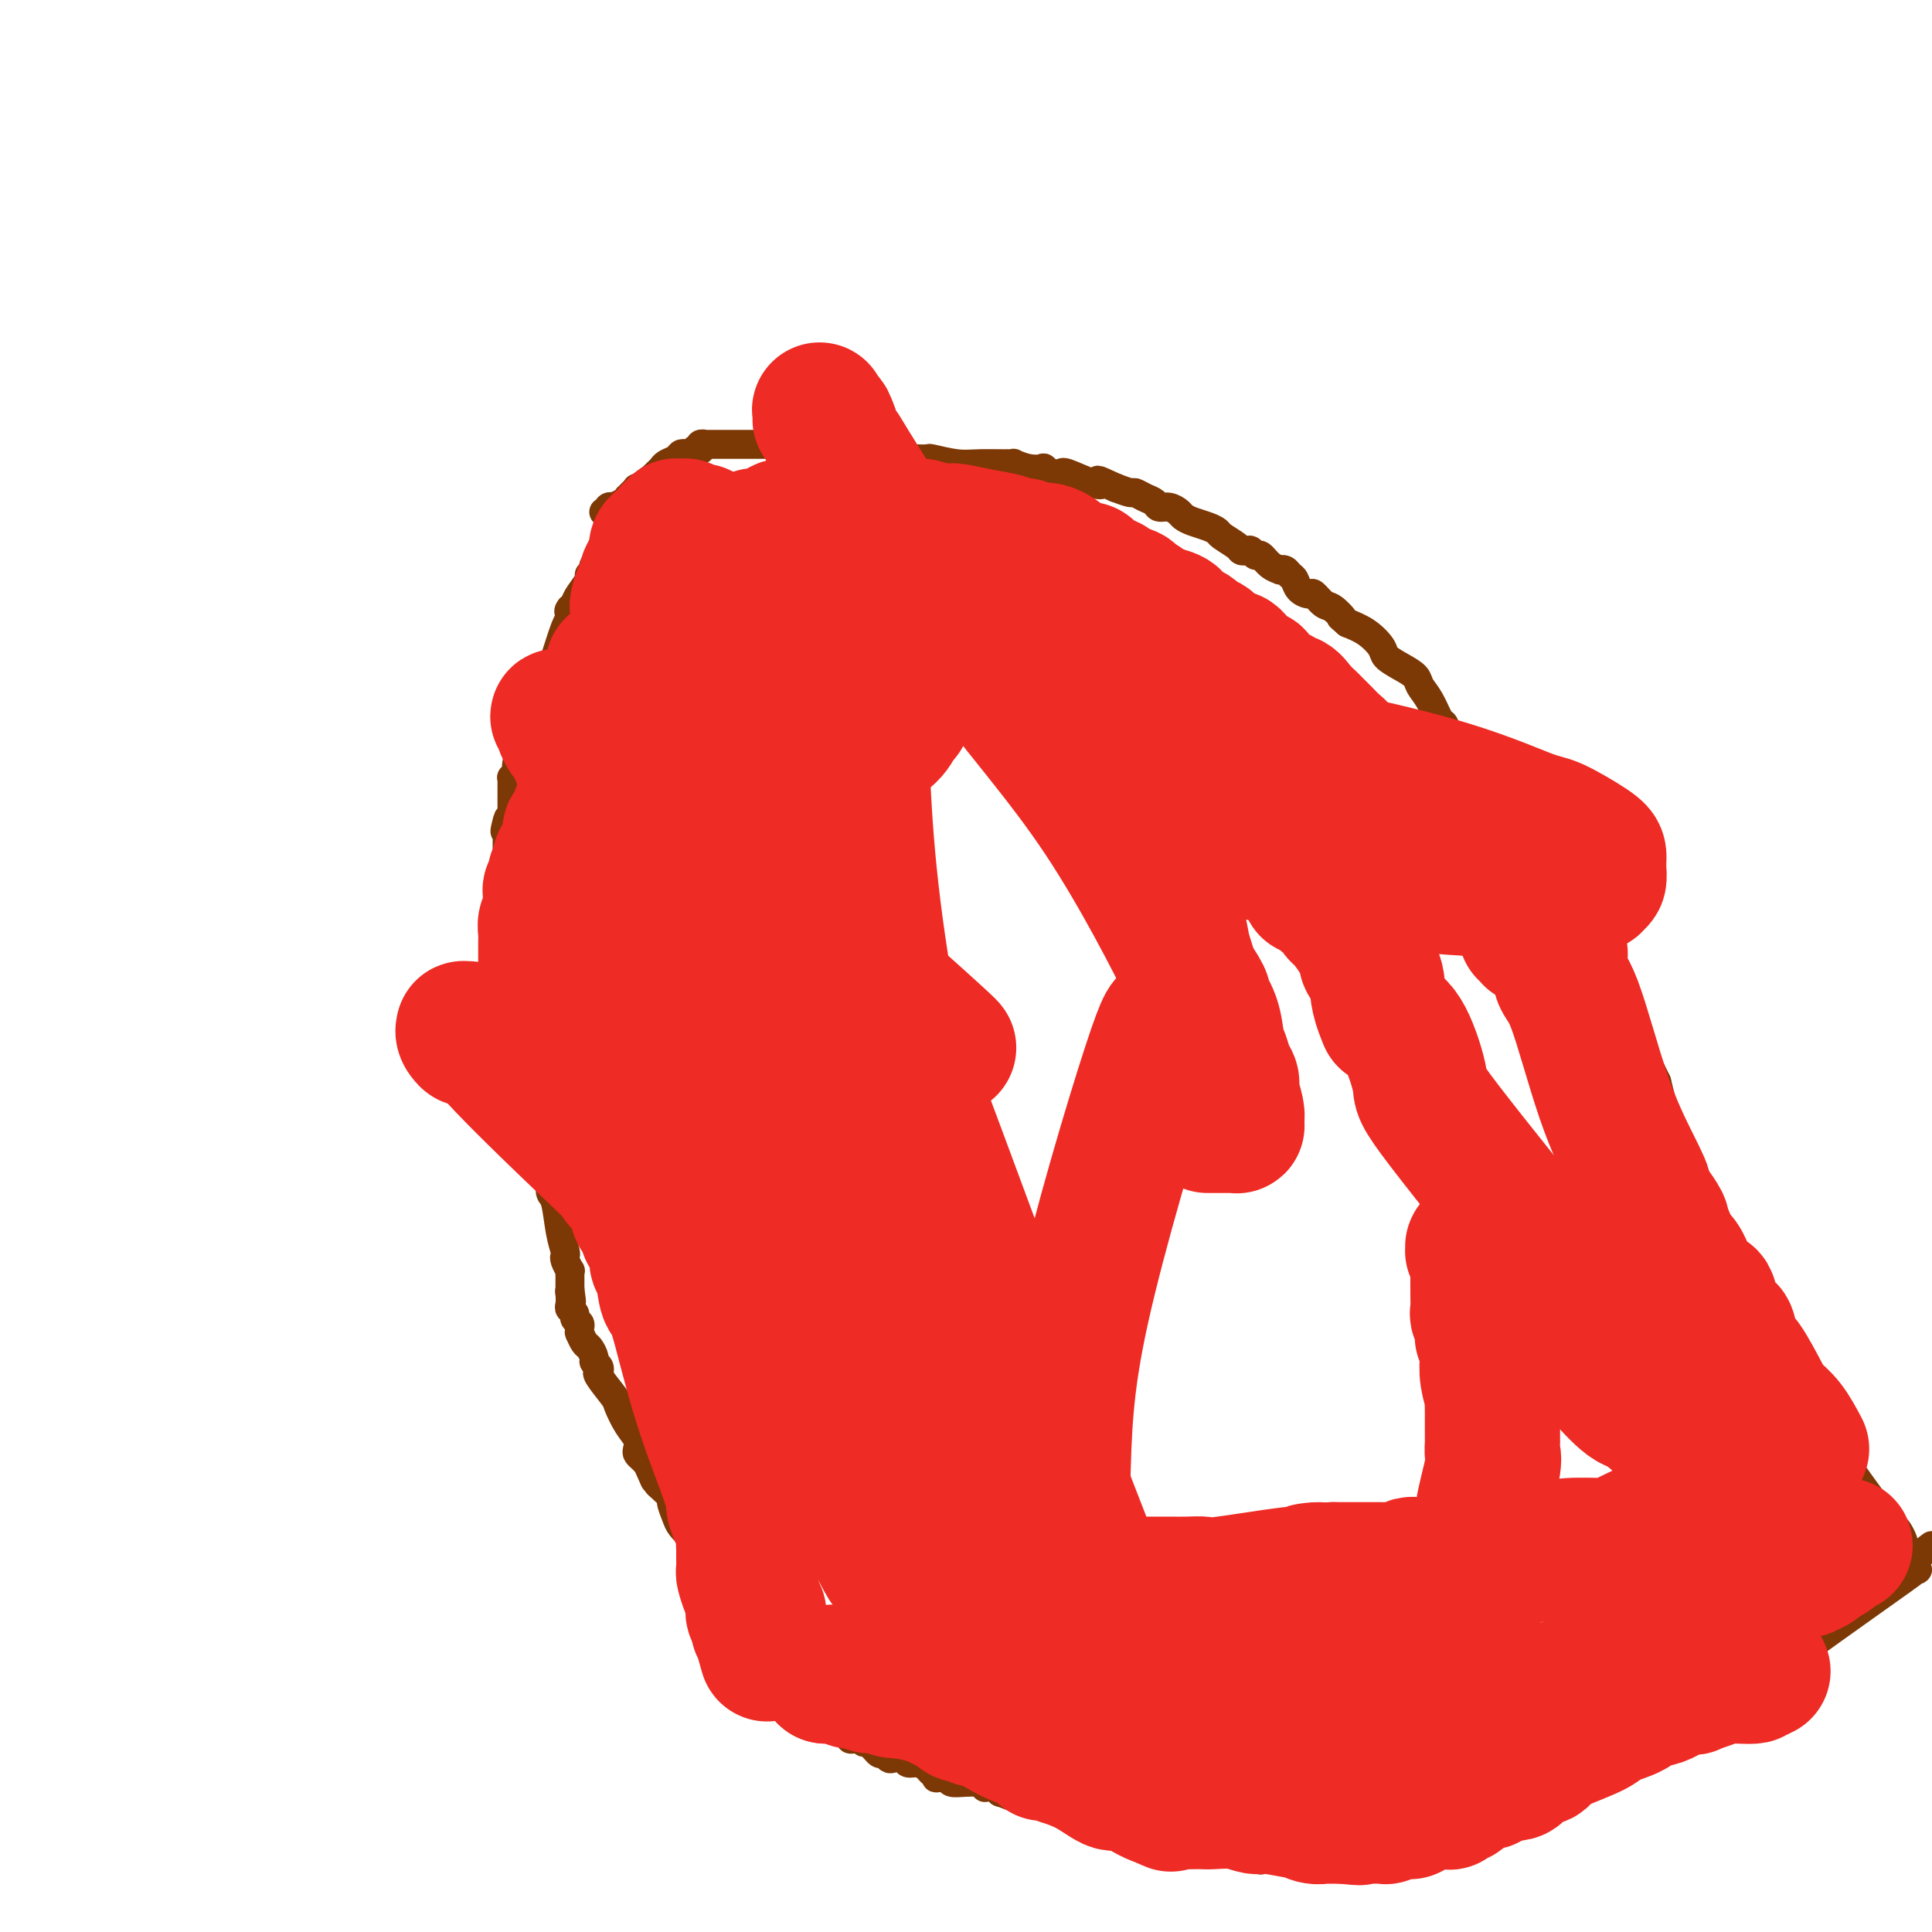 <svg viewBox='0 0 400 400' version='1.1' xmlns='http://www.w3.org/2000/svg' xmlns:xlink='http://www.w3.org/1999/xlink'><g fill='none' stroke='#7C3805' stroke-width='6' stroke-linecap='round' stroke-linejoin='round'><path d='M129,109c-0.424,0.000 -0.848,0.001 -1,0c-0.152,-0.001 -0.032,-0.002 0,0c0.032,0.002 -0.023,0.007 0,0c0.023,-0.007 0.125,-0.026 0,0c-0.125,0.026 -0.478,0.097 -1,1c-0.522,0.903 -1.212,2.638 -2,4c-0.788,1.362 -1.674,2.351 -2,3c-0.326,0.649 -0.092,0.958 0,1c0.092,0.042 0.040,-0.184 0,0c-0.040,0.184 -0.070,0.777 0,1c0.070,0.223 0.240,0.076 0,0c-0.240,-0.076 -0.889,-0.082 -1,0c-0.111,0.082 0.316,0.253 0,1c-0.316,0.747 -1.376,2.071 -2,3c-0.624,0.929 -0.812,1.465 -1,2'/><path d='M119,125c-1.773,2.642 -1.207,1.247 -1,1c0.207,-0.247 0.053,0.654 0,1c-0.053,0.346 -0.007,0.137 0,0c0.007,-0.137 -0.026,-0.202 0,0c0.026,0.202 0.112,0.671 0,1c-0.112,0.329 -0.423,0.519 -1,2c-0.577,1.481 -1.422,4.252 -2,6c-0.578,1.748 -0.890,2.471 -1,3c-0.110,0.529 -0.017,0.863 0,1c0.017,0.137 -0.042,0.078 0,0c0.042,-0.078 0.184,-0.174 0,0c-0.184,0.174 -0.694,0.619 -1,1c-0.306,0.381 -0.408,0.698 -1,2c-0.592,1.302 -1.675,3.588 -2,5c-0.325,1.412 0.109,1.951 0,2c-0.109,0.049 -0.762,-0.393 -1,0c-0.238,0.393 -0.063,1.622 0,2c0.063,0.378 0.014,-0.095 0,0c-0.014,0.095 0.006,0.758 0,1c-0.006,0.242 -0.040,0.064 0,0c0.040,-0.064 0.154,-0.014 0,0c-0.154,0.014 -0.576,-0.006 -1,1c-0.424,1.006 -0.849,3.040 -1,4c-0.151,0.960 -0.026,0.846 0,1c0.026,0.154 -0.046,0.576 0,1c0.046,0.424 0.208,0.849 0,1c-0.208,0.151 -0.788,0.027 -1,0c-0.212,-0.027 -0.057,0.044 0,0c0.057,-0.044 0.015,-0.204 0,1c-0.015,1.204 -0.004,3.773 0,5c0.004,1.227 0.002,1.114 0,1'/><path d='M106,168c-2.238,7.073 -1.332,3.256 -1,2c0.332,-1.256 0.089,0.049 0,1c-0.089,0.951 -0.024,1.549 0,2c0.024,0.451 0.006,0.755 0,1c-0.006,0.245 -0.002,0.430 0,1c0.002,0.570 0.001,1.526 0,2c-0.001,0.474 -0.001,0.468 0,1c0.001,0.532 0.004,1.603 0,2c-0.004,0.397 -0.015,0.119 0,0c0.015,-0.119 0.057,-0.078 0,0c-0.057,0.078 -0.211,0.193 0,1c0.211,0.807 0.789,2.306 1,3c0.211,0.694 0.057,0.582 0,1c-0.057,0.418 -0.015,1.366 0,2c0.015,0.634 0.004,0.955 0,1c-0.004,0.045 -0.001,-0.184 0,0c0.001,0.184 0.000,0.781 0,1c-0.000,0.219 -0.000,0.059 0,0c0.000,-0.059 0.000,-0.016 0,0c-0.000,0.016 -0.000,0.005 0,0c0.000,-0.005 0.000,-0.002 0,0'/><path d='M106,189c0.030,-0.229 0.061,-0.457 0,0c-0.061,0.457 -0.212,1.600 0,3c0.212,1.400 0.789,3.059 1,4c0.211,0.941 0.057,1.166 0,2c-0.057,0.834 -0.015,2.279 0,3c0.015,0.721 0.004,0.720 0,1c-0.004,0.280 -0.002,0.843 0,1c0.002,0.157 0.004,-0.091 0,0c-0.004,0.091 -0.013,0.519 0,1c0.013,0.481 0.048,1.013 0,1c-0.048,-0.013 -0.178,-0.570 0,0c0.178,0.570 0.663,2.269 1,6c0.337,3.731 0.525,9.495 1,13c0.475,3.505 1.238,4.753 2,6'/><path d='M111,230c1.016,7.410 1.057,5.436 1,5c-0.057,-0.436 -0.212,0.667 0,1c0.212,0.333 0.793,-0.104 1,0c0.207,0.104 0.041,0.750 0,1c-0.041,0.250 0.041,0.104 0,0c-0.041,-0.104 -0.207,-0.168 0,0c0.207,0.168 0.788,0.567 1,1c0.212,0.433 0.057,0.900 0,1c-0.057,0.100 -0.015,-0.165 0,0c0.015,0.165 0.004,0.762 0,1c-0.004,0.238 -0.001,0.116 0,0c0.001,-0.116 0.000,-0.227 0,0c-0.000,0.227 -0.000,0.793 0,1c0.000,0.207 0.000,0.055 0,0c-0.000,-0.055 -0.000,-0.015 0,0c0.000,0.015 0.000,0.004 0,0c-0.000,-0.004 -0.000,-0.001 0,0c0.000,0.001 0.000,0.000 0,0c-0.000,-0.000 -0.000,-0.000 0,0'/><path d='M114,241c-0.000,0.441 -0.001,0.881 0,1c0.001,0.119 0.003,-0.085 0,0c-0.003,0.085 -0.012,0.458 0,1c0.012,0.542 0.045,1.252 0,2c-0.045,0.748 -0.170,1.535 0,2c0.170,0.465 0.633,0.610 1,2c0.367,1.390 0.638,4.026 1,6c0.362,1.974 0.815,3.284 1,4c0.185,0.716 0.102,0.836 0,1c-0.102,0.164 -0.224,0.372 0,1c0.224,0.628 0.792,1.677 1,2c0.208,0.323 0.056,-0.078 0,0c-0.056,0.078 -0.015,0.636 0,1c0.015,0.364 0.004,0.532 0,1c-0.004,0.468 -0.002,1.234 0,2'/><path d='M118,267c0.620,4.278 0.170,1.972 0,1c-0.170,-0.972 -0.061,-0.611 0,0c0.061,0.611 0.073,1.473 0,2c-0.073,0.527 -0.230,0.718 0,1c0.230,0.282 0.846,0.654 1,1c0.154,0.346 -0.155,0.667 0,1c0.155,0.333 0.774,0.678 1,1c0.226,0.322 0.060,0.620 0,1c-0.060,0.380 -0.013,0.841 0,1c0.013,0.159 -0.008,0.016 0,0c0.008,-0.016 0.045,0.093 0,0c-0.045,-0.093 -0.171,-0.390 0,0c0.171,0.390 0.638,1.466 1,2c0.362,0.534 0.619,0.525 1,1c0.381,0.475 0.887,1.434 1,2c0.113,0.566 -0.165,0.740 0,1c0.165,0.260 0.773,0.606 1,1c0.227,0.394 0.071,0.838 0,1c-0.071,0.162 -0.059,0.044 0,0c0.059,-0.044 0.165,-0.013 0,0c-0.165,0.013 -0.601,0.009 0,1c0.601,0.991 2.238,2.976 3,4c0.762,1.024 0.648,1.086 1,2c0.352,0.914 1.169,2.678 2,4c0.831,1.322 1.677,2.200 2,3c0.323,0.800 0.125,1.521 0,2c-0.125,0.479 -0.177,0.717 0,1c0.177,0.283 0.584,0.612 1,1c0.416,0.388 0.843,0.835 1,1c0.157,0.165 0.045,0.047 0,0c-0.045,-0.047 -0.022,-0.024 0,0'/><path d='M134,303c2.667,6.000 1.333,3.000 0,0'/><path d='M134,303c0.453,-0.089 0.905,-0.178 1,0c0.095,0.178 -0.169,0.624 0,1c0.169,0.376 0.771,0.682 1,1c0.229,0.318 0.085,0.647 0,1c-0.085,0.353 -0.111,0.731 0,1c0.111,0.269 0.358,0.428 1,1c0.642,0.572 1.680,1.557 2,2c0.320,0.443 -0.079,0.344 0,1c0.079,0.656 0.634,2.065 1,3c0.366,0.935 0.541,1.395 1,2c0.459,0.605 1.200,1.355 2,2c0.800,0.645 1.657,1.184 2,2c0.343,0.816 0.171,1.908 0,3'/><path d='M145,323c1.903,3.287 1.160,1.506 1,1c-0.160,-0.506 0.263,0.264 1,1c0.737,0.736 1.789,1.439 2,2c0.211,0.561 -0.419,0.981 0,2c0.419,1.019 1.887,2.636 3,4c1.113,1.364 1.871,2.474 2,3c0.129,0.526 -0.372,0.470 0,1c0.372,0.530 1.618,1.648 2,2c0.382,0.352 -0.101,-0.061 0,0c0.101,0.061 0.786,0.597 1,1c0.214,0.403 -0.042,0.673 0,1c0.042,0.327 0.382,0.711 1,1c0.618,0.289 1.513,0.484 2,1c0.487,0.516 0.565,1.353 1,2c0.435,0.647 1.226,1.104 2,2c0.774,0.896 1.532,2.230 2,3c0.468,0.770 0.646,0.976 1,1c0.354,0.024 0.883,-0.133 1,0c0.117,0.133 -0.180,0.557 0,1c0.180,0.443 0.836,0.906 1,1c0.164,0.094 -0.163,-0.181 0,0c0.163,0.181 0.818,0.817 1,1c0.182,0.183 -0.108,-0.088 0,0c0.108,0.088 0.615,0.534 1,1c0.385,0.466 0.649,0.952 1,1c0.351,0.048 0.791,-0.341 1,0c0.209,0.341 0.189,1.412 1,2c0.811,0.588 2.455,0.694 3,1c0.545,0.306 -0.007,0.813 0,1c0.007,0.187 0.573,0.053 1,0c0.427,-0.053 0.713,-0.027 1,0'/><path d='M178,360c1.919,1.520 0.216,0.320 0,0c-0.216,-0.320 1.054,0.240 2,1c0.946,0.760 1.567,1.719 2,2c0.433,0.281 0.679,-0.117 1,0c0.321,0.117 0.719,0.749 1,1c0.281,0.251 0.446,0.123 1,0c0.554,-0.123 1.496,-0.239 2,0c0.504,0.239 0.570,0.835 1,1c0.430,0.165 1.225,-0.100 2,0c0.775,0.100 1.529,0.566 2,1c0.471,0.434 0.660,0.834 1,1c0.340,0.166 0.830,0.096 1,0c0.170,-0.096 0.019,-0.218 0,0c-0.019,0.218 0.094,0.776 0,1c-0.094,0.224 -0.396,0.112 0,0c0.396,-0.112 1.488,-0.226 2,0c0.512,0.226 0.442,0.792 1,1c0.558,0.208 1.743,0.060 3,0c1.257,-0.060 2.585,-0.030 3,0c0.415,0.030 -0.082,0.061 0,0c0.082,-0.061 0.744,-0.212 1,0c0.256,0.212 0.106,0.788 0,1c-0.106,0.212 -0.168,0.061 0,0c0.168,-0.061 0.567,-0.030 1,0c0.433,0.030 0.901,0.061 1,0c0.099,-0.061 -0.170,-0.212 0,0c0.170,0.212 0.777,0.789 1,1c0.223,0.211 0.060,0.057 0,0c-0.060,-0.057 -0.016,-0.015 0,0c0.016,0.015 0.005,0.004 0,0c-0.005,-0.004 -0.002,-0.002 0,0'/><path d='M207,371c4.833,1.833 2.417,0.917 0,0'/><path d='M207,371c1.742,0.444 3.484,0.889 5,1c1.516,0.111 2.805,-0.110 7,1c4.195,1.110 11.296,3.552 16,5c4.704,1.448 7.012,1.904 8,2c0.988,0.096 0.657,-0.167 1,0c0.343,0.167 1.359,0.763 2,1c0.641,0.237 0.906,0.116 1,0c0.094,-0.116 0.016,-0.228 0,0c-0.016,0.228 0.031,0.797 0,1c-0.031,0.203 -0.140,0.041 0,0c0.140,-0.041 0.529,0.041 1,0c0.471,-0.041 1.026,-0.203 2,0c0.974,0.203 2.369,0.773 3,1c0.631,0.227 0.499,0.112 1,0c0.501,-0.112 1.635,-0.223 2,0c0.365,0.223 -0.039,0.778 0,1c0.039,0.222 0.519,0.111 1,0'/><path d='M257,384c8.123,2.007 3.429,0.524 2,0c-1.429,-0.524 0.406,-0.088 1,0c0.594,0.088 -0.053,-0.173 0,0c0.053,0.173 0.805,0.778 1,1c0.195,0.222 -0.166,0.059 0,0c0.166,-0.059 0.859,-0.016 1,0c0.141,0.016 -0.269,0.004 0,0c0.269,-0.004 1.218,-0.001 2,0c0.782,0.001 1.396,0.000 2,0c0.604,-0.000 1.198,-0.000 2,0c0.802,0.000 1.813,-0.000 3,0c1.187,0.000 2.552,0.001 3,0c0.448,-0.001 -0.020,-0.003 0,0c0.020,0.003 0.530,0.012 1,0c0.470,-0.012 0.901,-0.046 1,0c0.099,0.046 -0.135,0.170 0,0c0.135,-0.170 0.638,-0.634 2,-1c1.362,-0.366 3.584,-0.634 5,-1c1.416,-0.366 2.026,-0.830 3,-1c0.974,-0.170 2.313,-0.045 3,0c0.687,0.045 0.724,0.012 1,0c0.276,-0.012 0.792,-0.002 1,0c0.208,0.002 0.106,-0.003 0,0c-0.106,0.003 -0.218,0.016 0,0c0.218,-0.016 0.766,-0.061 1,0c0.234,0.061 0.153,0.226 0,0c-0.153,-0.226 -0.378,-0.845 0,-1c0.378,-0.155 1.359,0.154 2,0c0.641,-0.154 0.942,-0.772 1,-1c0.058,-0.228 -0.126,-0.065 0,0c0.126,0.065 0.563,0.033 1,0'/><path d='M296,380c3.427,-0.785 0.993,-0.249 0,0c-0.993,0.249 -0.546,0.211 0,0c0.546,-0.211 1.192,-0.596 2,-1c0.808,-0.404 1.779,-0.826 2,-1c0.221,-0.174 -0.309,-0.099 0,0c0.309,0.099 1.456,0.224 2,0c0.544,-0.224 0.484,-0.796 1,-1c0.516,-0.204 1.609,-0.041 2,0c0.391,0.041 0.079,-0.041 0,0c-0.079,0.041 0.074,0.203 0,0c-0.074,-0.203 -0.375,-0.771 0,-1c0.375,-0.229 1.428,-0.118 2,0c0.572,0.118 0.664,0.241 1,0c0.336,-0.241 0.916,-0.848 1,-1c0.084,-0.152 -0.328,0.151 0,0c0.328,-0.151 1.396,-0.755 2,-1c0.604,-0.245 0.746,-0.130 1,0c0.254,0.130 0.621,0.277 1,0c0.379,-0.277 0.769,-0.977 1,-1c0.231,-0.023 0.303,0.631 2,0c1.697,-0.631 5.019,-2.547 8,-4c2.981,-1.453 5.622,-2.442 7,-3c1.378,-0.558 1.494,-0.685 2,-1c0.506,-0.315 1.404,-0.816 2,-1c0.596,-0.184 0.892,-0.049 1,0c0.108,0.049 0.029,0.013 0,0c-0.029,-0.013 -0.008,-0.004 0,0c0.008,0.004 0.004,0.002 0,0'/><path d='M336,364c-0.042,-0.024 -0.084,-0.049 0,0c0.084,0.049 0.296,0.171 1,0c0.704,-0.171 1.902,-0.634 3,-1c1.098,-0.366 2.097,-0.634 3,-1c0.903,-0.366 1.709,-0.830 2,-1c0.291,-0.170 0.068,-0.046 0,0c-0.068,0.046 0.020,0.012 0,0c-0.020,-0.012 -0.149,-0.004 0,0c0.149,0.004 0.574,0.002 1,0'/><path d='M346,361c2.544,-0.988 3.903,-1.957 8,-5c4.097,-3.043 10.931,-8.160 19,-14c8.069,-5.840 17.374,-12.402 21,-15c3.626,-2.598 1.574,-1.232 1,-1c-0.574,0.232 0.329,-0.670 1,-1c0.671,-0.330 1.108,-0.088 1,0c-0.108,0.088 -0.761,0.024 -1,0c-0.239,-0.024 -0.064,-0.007 0,0c0.064,0.007 0.017,0.003 0,0c-0.017,-0.003 -0.005,-0.005 0,0c0.005,0.005 0.001,0.015 0,0c-0.001,-0.015 -0.000,-0.057 0,0c0.000,0.057 0.000,0.212 0,0c-0.000,-0.212 -0.000,-0.793 0,-1c0.000,-0.207 0.000,-0.042 0,0c-0.000,0.042 -0.000,-0.040 0,0c0.000,0.040 0.000,0.203 0,0c-0.000,-0.203 -0.000,-0.772 0,-1c0.000,-0.228 0.000,-0.114 0,0'/><path d='M396,323c7.738,-5.881 2.083,-1.583 0,0c-2.083,1.583 -0.595,0.452 0,0c0.595,-0.452 0.298,-0.226 0,0'/><path d='M395,321c0.000,0.000 -1.000,-1.000 -1,-1'/><path d='M394,320c-0.169,-0.124 -0.090,0.066 0,0c0.090,-0.066 0.193,-0.389 0,-1c-0.193,-0.611 -0.680,-1.510 -1,-2c-0.320,-0.490 -0.471,-0.572 -1,-1c-0.529,-0.428 -1.434,-1.203 -2,-2c-0.566,-0.797 -0.791,-1.616 -1,-2c-0.209,-0.384 -0.401,-0.333 -1,-1c-0.599,-0.667 -1.604,-2.051 -3,-4c-1.396,-1.949 -3.181,-4.462 -4,-6c-0.819,-1.538 -0.670,-2.101 -1,-3c-0.330,-0.899 -1.139,-2.135 -2,-3c-0.861,-0.865 -1.775,-1.358 -2,-2c-0.225,-0.642 0.238,-1.433 0,-2c-0.238,-0.567 -1.175,-0.910 -2,-2c-0.825,-1.090 -1.536,-2.926 -2,-4c-0.464,-1.074 -0.682,-1.387 -1,-2c-0.318,-0.613 -0.738,-1.527 -1,-2c-0.262,-0.473 -0.367,-0.506 -1,-1c-0.633,-0.494 -1.793,-1.449 -2,-2c-0.207,-0.551 0.538,-0.700 0,-2c-0.538,-1.300 -2.360,-3.752 -3,-5c-0.640,-1.248 -0.098,-1.291 -1,-3c-0.902,-1.709 -3.250,-5.084 -5,-8c-1.750,-2.916 -2.904,-5.373 -4,-8c-1.096,-2.627 -2.134,-5.423 -3,-7c-0.866,-1.577 -1.558,-1.935 -2,-3c-0.442,-1.065 -0.632,-2.838 -1,-4c-0.368,-1.162 -0.913,-1.714 -1,-2c-0.087,-0.286 0.284,-0.308 0,-1c-0.284,-0.692 -1.224,-2.055 -2,-4c-0.776,-1.945 -1.388,-4.473 -2,-7'/><path d='M343,224c-4.304,-9.108 -3.065,-4.879 -3,-5c0.065,-0.121 -1.043,-4.591 -2,-7c-0.957,-2.409 -1.763,-2.757 -2,-3c-0.237,-0.243 0.095,-0.381 0,-1c-0.095,-0.619 -0.618,-1.720 -1,-2c-0.382,-0.280 -0.624,0.261 -1,0c-0.376,-0.261 -0.886,-1.324 -1,-2c-0.114,-0.676 0.166,-0.966 0,-1c-0.166,-0.034 -0.780,0.187 -1,0c-0.220,-0.187 -0.047,-0.781 0,-1c0.047,-0.219 -0.032,-0.064 0,0c0.032,0.064 0.177,0.038 0,0c-0.177,-0.038 -0.674,-0.087 -1,0c-0.326,0.087 -0.480,0.312 -1,0c-0.520,-0.312 -1.406,-1.159 -2,-2c-0.594,-0.841 -0.895,-1.675 -1,-2c-0.105,-0.325 -0.014,-0.140 0,0c0.014,0.140 -0.048,0.234 0,0c0.048,-0.234 0.205,-0.795 0,-1c-0.205,-0.205 -0.773,-0.055 -1,0c-0.227,0.055 -0.113,0.015 0,0c0.113,-0.015 0.227,-0.004 0,0c-0.227,0.004 -0.793,0.001 -1,0c-0.207,-0.001 -0.056,-0.000 0,0c0.056,0.000 0.016,0.000 0,0c-0.016,-0.000 -0.008,-0.000 0,0'/><path d='M325,197c-0.923,-0.134 -1.846,-0.268 -2,-1c-0.154,-0.732 0.461,-2.061 0,-3c-0.461,-0.939 -1.997,-1.486 -3,-3c-1.003,-1.514 -1.472,-3.994 -2,-5c-0.528,-1.006 -1.115,-0.538 -3,-3c-1.885,-2.462 -5.069,-7.854 -7,-11c-1.931,-3.146 -2.608,-4.045 -3,-5c-0.392,-0.955 -0.500,-1.967 -1,-3c-0.500,-1.033 -1.391,-2.088 -2,-3c-0.609,-0.912 -0.936,-1.681 -1,-2c-0.064,-0.319 0.135,-0.189 0,-1c-0.135,-0.811 -0.604,-2.563 -1,-4c-0.396,-1.437 -0.721,-2.559 -1,-3c-0.279,-0.441 -0.514,-0.201 -1,-1c-0.486,-0.799 -1.223,-2.637 -2,-4c-0.777,-1.363 -1.593,-2.251 -2,-3c-0.407,-0.749 -0.404,-1.359 -1,-2c-0.596,-0.641 -1.789,-1.313 -3,-2c-1.211,-0.687 -2.438,-1.390 -3,-2c-0.562,-0.610 -0.459,-1.126 -1,-2c-0.541,-0.874 -1.726,-2.107 -3,-3c-1.274,-0.893 -2.637,-1.447 -4,-2'/><path d='M279,129c-2.450,-2.124 -1.075,-0.933 -1,-1c0.075,-0.067 -1.149,-1.393 -2,-2c-0.851,-0.607 -1.327,-0.495 -2,-1c-0.673,-0.505 -1.542,-1.627 -2,-2c-0.458,-0.373 -0.503,0.001 -1,0c-0.497,-0.001 -1.444,-0.379 -2,-1c-0.556,-0.621 -0.722,-1.487 -1,-2c-0.278,-0.513 -0.669,-0.675 -1,-1c-0.331,-0.325 -0.603,-0.813 -1,-1c-0.397,-0.187 -0.918,-0.074 -1,0c-0.082,0.074 0.276,0.107 0,0c-0.276,-0.107 -1.187,-0.354 -2,-1c-0.813,-0.646 -1.528,-1.689 -2,-2c-0.472,-0.311 -0.702,0.111 -1,0c-0.298,-0.111 -0.665,-0.754 -1,-1c-0.335,-0.246 -0.638,-0.093 -1,0c-0.362,0.093 -0.781,0.127 -1,0c-0.219,-0.127 -0.236,-0.415 -1,-1c-0.764,-0.585 -2.275,-1.466 -3,-2c-0.725,-0.534 -0.666,-0.720 -1,-1c-0.334,-0.280 -1.062,-0.653 -2,-1c-0.938,-0.347 -2.087,-0.666 -3,-1c-0.913,-0.334 -1.592,-0.681 -2,-1c-0.408,-0.319 -0.546,-0.610 -1,-1c-0.454,-0.390 -1.225,-0.879 -2,-1c-0.775,-0.121 -1.554,0.126 -2,0c-0.446,-0.126 -0.559,-0.625 -1,-1c-0.441,-0.375 -1.211,-0.626 -2,-1c-0.789,-0.374 -1.597,-0.870 -2,-1c-0.403,-0.130 -0.401,0.106 -1,0c-0.599,-0.106 -1.800,-0.553 -3,-1'/><path d='M231,101c-5.276,-2.425 -3.465,-1.487 -3,-1c0.465,0.487 -0.417,0.524 -2,0c-1.583,-0.524 -3.868,-1.608 -5,-2c-1.132,-0.392 -1.110,-0.091 -1,0c0.110,0.091 0.308,-0.027 0,0c-0.308,0.027 -1.124,0.200 -2,0c-0.876,-0.200 -1.813,-0.771 -2,-1c-0.187,-0.229 0.376,-0.114 0,0c-0.376,0.114 -1.690,0.228 -3,0c-1.310,-0.228 -2.614,-0.797 -3,-1c-0.386,-0.203 0.147,-0.040 -1,0c-1.147,0.040 -3.974,-0.042 -6,0c-2.026,0.042 -3.250,0.207 -5,0c-1.750,-0.207 -4.024,-0.788 -5,-1c-0.976,-0.212 -0.654,-0.057 -1,0c-0.346,0.057 -1.360,0.015 -2,0c-0.640,-0.015 -0.905,-0.004 -1,0c-0.095,0.004 -0.018,0.001 0,0c0.018,-0.001 -0.023,-0.000 0,0c0.023,0.000 0.109,0.000 0,0c-0.109,-0.000 -0.413,-0.000 -1,0c-0.587,0.000 -1.457,0.001 -2,0c-0.543,-0.001 -0.761,-0.004 -1,0c-0.239,0.004 -0.501,0.015 -1,0c-0.499,-0.015 -1.234,-0.057 -2,0c-0.766,0.057 -1.563,0.212 -2,0c-0.437,-0.212 -0.515,-0.792 -1,-1c-0.485,-0.208 -1.377,-0.046 -2,0c-0.623,0.046 -0.975,-0.026 -1,0c-0.025,0.026 0.279,0.150 0,0c-0.279,-0.150 -1.139,-0.575 -2,-1'/><path d='M174,93c-8.997,-1.233 -2.988,-0.316 -1,0c1.988,0.316 -0.043,0.032 -1,0c-0.957,-0.032 -0.838,0.188 -1,0c-0.162,-0.188 -0.603,-0.782 -1,-1c-0.397,-0.218 -0.748,-0.058 -1,0c-0.252,0.058 -0.403,0.016 -1,0c-0.597,-0.016 -1.638,-0.004 -4,0c-2.362,0.004 -6.044,0.001 -8,0c-1.956,-0.001 -2.184,-0.000 -3,0c-0.816,0.000 -2.218,0.000 -3,0c-0.782,-0.000 -0.945,-0.000 -1,0c-0.055,0.000 -0.003,0.000 0,0c0.003,-0.000 -0.042,-0.000 0,0c0.042,0.000 0.170,0.000 0,0c-0.170,-0.000 -0.638,-0.001 -1,0c-0.362,0.001 -0.619,0.004 -1,0c-0.381,-0.004 -0.886,-0.015 -1,0c-0.114,0.015 0.163,0.056 0,0c-0.163,-0.056 -0.765,-0.207 -1,0c-0.235,0.207 -0.104,0.774 0,1c0.104,0.226 0.182,0.112 0,0c-0.182,-0.112 -0.625,-0.223 -1,0c-0.375,0.223 -0.682,0.781 -1,1c-0.318,0.219 -0.649,0.100 -1,0c-0.351,-0.100 -0.724,-0.182 -1,0c-0.276,0.182 -0.456,0.627 -1,1c-0.544,0.373 -1.452,0.675 -2,1c-0.548,0.325 -0.734,0.675 -1,1c-0.266,0.325 -0.610,0.626 -1,1c-0.390,0.374 -0.826,0.821 -1,1c-0.174,0.179 -0.087,0.089 0,0'/><path d='M135,99c-1.958,1.246 -0.854,0.860 -1,1c-0.146,0.140 -1.541,0.807 -2,1c-0.459,0.193 0.019,-0.089 0,0c-0.019,0.089 -0.535,0.549 -1,1c-0.465,0.451 -0.880,0.892 -1,1c-0.120,0.108 0.055,-0.116 0,0c-0.055,0.116 -0.341,0.571 -1,1c-0.659,0.429 -1.692,0.833 -2,1c-0.308,0.167 0.110,0.097 0,0c-0.110,-0.097 -0.748,-0.222 -1,0c-0.252,0.222 -0.119,0.792 0,1c0.119,0.208 0.224,0.056 0,0c-0.224,-0.056 -0.778,-0.016 -1,0c-0.222,0.016 -0.111,0.008 0,0'/></g>
<g fill='none' stroke='#EE2B24' stroke-width='6' stroke-linecap='round' stroke-linejoin='round'><path d='M176,347c0.373,-0.008 0.747,-0.016 1,0c0.253,0.016 0.387,0.057 1,0c0.613,-0.057 1.707,-0.212 2,0c0.293,0.212 -0.214,0.792 0,1c0.214,0.208 1.151,0.044 2,0c0.849,-0.044 1.611,0.030 2,0c0.389,-0.030 0.405,-0.166 1,0c0.595,0.166 1.768,0.632 3,1c1.232,0.368 2.524,0.638 4,1c1.476,0.362 3.136,0.818 4,1c0.864,0.182 0.932,0.091 1,0'/><path d='M197,351c3.625,0.563 2.186,-0.031 2,0c-0.186,0.031 0.881,0.687 2,1c1.119,0.313 2.289,0.284 5,1c2.711,0.716 6.964,2.178 10,3c3.036,0.822 4.854,1.004 6,1c1.146,-0.004 1.620,-0.195 2,0c0.380,0.195 0.668,0.774 1,1c0.332,0.226 0.709,0.097 1,0c0.291,-0.097 0.495,-0.164 1,0c0.505,0.164 1.311,0.559 2,1c0.689,0.441 1.261,0.926 2,1c0.739,0.074 1.644,-0.265 3,0c1.356,0.265 3.161,1.132 5,2c1.839,0.868 3.712,1.735 5,2c1.288,0.265 1.991,-0.073 3,0c1.009,0.073 2.323,0.555 3,1c0.677,0.445 0.718,0.851 1,1c0.282,0.149 0.807,0.040 1,0c0.193,-0.040 0.055,-0.011 0,0c-0.055,0.011 -0.028,0.006 0,0'/></g>
<g fill='none' stroke='#EE2B24' stroke-width='28' stroke-linecap='round' stroke-linejoin='round'><path d='M382,320c-0.789,0.334 -1.578,0.668 -2,1c-0.422,0.332 -0.476,0.663 -1,1c-0.524,0.337 -1.516,0.679 -2,1c-0.484,0.321 -0.459,0.622 -1,1c-0.541,0.378 -1.648,0.833 -2,1c-0.352,0.167 0.050,0.045 0,0c-0.050,-0.045 -0.552,-0.012 -1,0c-0.448,0.012 -0.842,0.003 -1,0c-0.158,-0.003 -0.079,-0.002 0,0'/><path d='M372,325c-1.924,1.123 -1.734,1.429 -3,2c-1.266,0.571 -3.990,1.407 -6,2c-2.010,0.593 -3.307,0.943 -4,1c-0.693,0.057 -0.781,-0.179 -1,0c-0.219,0.179 -0.570,0.773 -1,1c-0.430,0.227 -0.940,0.085 -1,0c-0.060,-0.085 0.330,-0.115 0,0c-0.330,0.115 -1.380,0.374 -2,1c-0.620,0.626 -0.811,1.618 -1,2c-0.189,0.382 -0.376,0.155 -1,0c-0.624,-0.155 -1.684,-0.239 -2,0c-0.316,0.239 0.111,0.800 0,1c-0.111,0.200 -0.760,0.039 -1,0c-0.240,-0.039 -0.072,0.045 0,0c0.072,-0.045 0.047,-0.220 0,0c-0.047,0.220 -0.116,0.835 0,1c0.116,0.165 0.416,-0.120 0,0c-0.416,0.120 -1.549,0.644 -2,1c-0.451,0.356 -0.219,0.543 -1,1c-0.781,0.457 -2.573,1.184 -4,2c-1.427,0.816 -2.488,1.721 -3,2c-0.512,0.279 -0.476,-0.069 -1,0c-0.524,0.069 -1.608,0.555 -2,1c-0.392,0.445 -0.091,0.850 0,1c0.091,0.150 -0.028,0.044 0,0c0.028,-0.044 0.204,-0.026 0,0c-0.204,0.026 -0.787,0.058 -1,0c-0.213,-0.058 -0.057,-0.208 0,0c0.057,0.208 0.016,0.774 0,1c-0.016,0.226 -0.008,0.113 0,0'/><path d='M335,345c-2.253,1.704 -0.386,0.462 0,0c0.386,-0.462 -0.708,-0.146 -1,0c-0.292,0.146 0.220,0.120 0,0c-0.220,-0.120 -1.172,-0.334 -2,0c-0.828,0.334 -1.532,1.218 -3,2c-1.468,0.782 -3.700,1.463 -5,2c-1.300,0.537 -1.668,0.928 -2,1c-0.332,0.072 -0.629,-0.177 -1,0c-0.371,0.177 -0.818,0.779 -1,1c-0.182,0.221 -0.101,0.059 0,0c0.101,-0.059 0.220,-0.016 0,0c-0.220,0.016 -0.781,0.004 -1,0c-0.219,-0.004 -0.097,-0.002 0,0c0.097,0.002 0.167,0.003 0,0c-0.167,-0.003 -0.572,-0.009 -1,0c-0.428,0.009 -0.881,0.033 -1,0c-0.119,-0.033 0.095,-0.122 0,0c-0.095,0.122 -0.500,0.457 -2,1c-1.500,0.543 -4.094,1.294 -6,2c-1.906,0.706 -3.124,1.366 -6,2c-2.876,0.634 -7.412,1.242 -10,2c-2.588,0.758 -3.229,1.667 -4,2c-0.771,0.333 -1.671,0.089 -2,0c-0.329,-0.089 -0.087,-0.024 0,0c0.087,0.024 0.020,0.006 0,0c-0.020,-0.006 0.009,-0.002 0,0c-0.009,0.002 -0.055,0.000 0,0c0.055,-0.000 0.211,-0.000 0,0c-0.211,0.000 -0.787,0.000 -1,0c-0.213,-0.000 -0.061,-0.000 0,0c0.061,0.000 0.030,0.000 0,0'/><path d='M286,360c-7.579,2.320 -2.026,0.621 0,0c2.026,-0.621 0.524,-0.163 0,0c-0.524,0.163 -0.070,0.029 -1,0c-0.930,-0.029 -3.243,0.045 -5,0c-1.757,-0.045 -2.958,-0.208 -5,0c-2.042,0.208 -4.924,0.788 -6,1c-1.076,0.212 -0.345,0.057 0,0c0.345,-0.057 0.303,-0.015 0,0c-0.303,0.015 -0.866,0.004 -1,0c-0.134,-0.004 0.161,-0.001 0,0c-0.161,0.001 -0.779,0.000 -1,0c-0.221,-0.000 -0.045,-0.000 0,0c0.045,0.000 -0.041,0.000 0,0c0.041,-0.000 0.208,-0.000 0,0c-0.208,0.000 -0.791,0.001 -1,0c-0.209,-0.001 -0.043,-0.004 0,0c0.043,0.004 -0.039,0.015 0,0c0.039,-0.015 0.197,-0.057 0,0c-0.197,0.057 -0.748,0.211 -1,0c-0.252,-0.211 -0.204,-0.789 0,-1c0.204,-0.211 0.564,-0.057 0,0c-0.564,0.057 -2.050,0.015 -3,0c-0.950,-0.015 -1.362,-0.003 -2,0c-0.638,0.003 -1.502,-0.003 -2,0c-0.498,0.003 -0.629,0.015 -1,0c-0.371,-0.015 -0.982,-0.057 -1,0c-0.018,0.057 0.556,0.211 0,0c-0.556,-0.211 -2.242,-0.789 -3,-1c-0.758,-0.211 -0.589,-0.057 -1,0c-0.411,0.057 -1.403,0.016 -2,0c-0.597,-0.016 -0.798,-0.008 -1,0'/><path d='M249,359c-5.866,-0.167 -2.031,-0.083 -1,0c1.031,0.083 -0.741,0.166 -1,0c-0.259,-0.166 0.996,-0.579 -3,-1c-3.996,-0.421 -13.242,-0.849 -18,-1c-4.758,-0.151 -5.026,-0.026 -6,0c-0.974,0.026 -2.653,-0.045 -4,0c-1.347,0.045 -2.361,0.208 -3,0c-0.639,-0.208 -0.902,-0.788 -1,-1c-0.098,-0.212 -0.029,-0.057 0,0c0.029,0.057 0.019,0.015 0,0c-0.019,-0.015 -0.049,-0.003 0,0c0.049,0.003 0.175,-0.002 0,0c-0.175,0.002 -0.652,0.011 -1,0c-0.348,-0.011 -0.566,-0.040 -1,0c-0.434,0.040 -1.085,0.151 -2,0c-0.915,-0.151 -2.095,-0.562 -3,-1c-0.905,-0.438 -1.536,-0.901 -2,-1c-0.464,-0.099 -0.761,0.167 -1,0c-0.239,-0.167 -0.420,-0.767 -1,-1c-0.580,-0.233 -1.559,-0.100 -2,0c-0.441,0.100 -0.343,0.166 -1,0c-0.657,-0.166 -2.070,-0.565 -3,-1c-0.930,-0.435 -1.376,-0.905 -2,-1c-0.624,-0.095 -1.426,0.186 -2,0c-0.574,-0.186 -0.920,-0.837 -2,-1c-1.080,-0.163 -2.896,0.163 -4,0c-1.104,-0.163 -1.498,-0.814 -2,-1c-0.502,-0.186 -1.114,0.095 -2,0c-0.886,-0.095 -2.046,-0.564 -3,-1c-0.954,-0.436 -1.701,-0.839 -2,-1c-0.299,-0.161 -0.149,-0.081 0,0'/><path d='M176,347c-6.132,-1.547 -2.964,-0.415 -2,0c0.964,0.415 -0.278,0.111 -1,0c-0.722,-0.111 -0.926,-0.030 -1,0c-0.074,0.030 -0.019,0.008 0,0c0.019,-0.008 0.001,-0.002 0,0c-0.001,0.002 0.014,0.001 0,0c-0.014,-0.001 -0.056,-0.000 0,0c0.056,0.000 0.211,0.000 0,0c-0.211,-0.000 -0.789,-0.000 -1,0c-0.211,0.000 -0.057,0.000 0,0c0.057,-0.000 0.016,-0.000 0,0c-0.016,0.000 -0.008,0.000 0,0'/><path d='M171,347c0.477,0.002 0.955,0.005 1,0c0.045,-0.005 -0.341,-0.016 0,0c0.341,0.016 1.409,0.061 2,0c0.591,-0.061 0.705,-0.227 1,0c0.295,0.227 0.772,0.849 1,1c0.228,0.151 0.208,-0.167 1,0c0.792,0.167 2.397,0.818 3,1c0.603,0.182 0.206,-0.106 1,0c0.794,0.106 2.780,0.606 5,1c2.220,0.394 4.675,0.683 6,1c1.325,0.317 1.522,0.662 2,1c0.478,0.338 1.239,0.669 2,1'/><path d='M196,353c4.332,1.171 2.662,1.097 2,1c-0.662,-0.097 -0.314,-0.219 0,0c0.314,0.219 0.595,0.777 1,1c0.405,0.223 0.933,0.111 1,0c0.067,-0.111 -0.329,-0.220 0,0c0.329,0.220 1.381,0.771 2,1c0.619,0.229 0.805,0.138 1,0c0.195,-0.138 0.399,-0.321 1,0c0.601,0.321 1.600,1.148 3,2c1.400,0.852 3.202,1.731 4,2c0.798,0.269 0.592,-0.071 1,0c0.408,0.071 1.430,0.554 2,1c0.570,0.446 0.689,0.855 1,1c0.311,0.145 0.815,0.025 1,0c0.185,-0.025 0.050,0.045 0,0c-0.050,-0.045 -0.015,-0.204 0,0c0.015,0.204 0.011,0.771 0,1c-0.011,0.229 -0.027,0.118 0,0c0.027,-0.118 0.098,-0.244 1,0c0.902,0.244 2.635,0.860 3,1c0.365,0.140 -0.639,-0.194 0,0c0.639,0.194 2.920,0.917 5,2c2.080,1.083 3.959,2.525 5,3c1.041,0.475 1.245,-0.017 2,0c0.755,0.017 2.063,0.544 3,1c0.937,0.456 1.505,0.840 2,1c0.495,0.160 0.917,0.095 1,0c0.083,-0.095 -0.174,-0.221 0,0c0.174,0.221 0.778,0.790 1,1c0.222,0.210 0.064,0.060 0,0c-0.064,-0.060 -0.032,-0.030 0,0'/><path d='M239,372c6.668,2.939 1.839,0.788 0,0c-1.839,-0.788 -0.687,-0.212 0,0c0.687,0.212 0.910,0.061 1,0c0.090,-0.061 0.047,-0.030 0,0c-0.047,0.030 -0.098,0.061 0,0c0.098,-0.061 0.344,-0.212 1,0c0.656,0.212 1.724,0.789 2,1c0.276,0.211 -0.238,0.057 0,0c0.238,-0.057 1.228,-0.016 2,0c0.772,0.016 1.327,0.008 2,0c0.673,-0.008 1.464,-0.017 2,0c0.536,0.017 0.817,0.061 2,0c1.183,-0.061 3.268,-0.228 5,0c1.732,0.228 3.111,0.849 4,1c0.889,0.151 1.290,-0.170 3,0c1.710,0.170 4.731,0.830 6,1c1.269,0.170 0.785,-0.151 1,0c0.215,0.151 1.128,0.772 2,1c0.872,0.228 1.701,0.061 2,0c0.299,-0.061 0.066,-0.016 0,0c-0.066,0.016 0.035,0.004 0,0c-0.035,-0.004 -0.206,-0.001 0,0c0.206,0.001 0.790,0.000 1,0c0.210,-0.000 0.045,-0.000 0,0c-0.045,0.000 0.030,0.000 0,0c-0.030,-0.000 -0.166,-0.000 0,0c0.166,0.000 0.633,0.000 1,0c0.367,-0.000 0.635,-0.000 1,0c0.365,0.000 0.829,0.000 1,0c0.171,-0.000 0.049,-0.000 0,0c-0.049,0.000 -0.024,0.000 0,0'/><path d='M278,376c6.191,0.619 2.170,0.166 1,0c-1.170,-0.166 0.513,-0.044 1,0c0.487,0.044 -0.222,0.012 0,0c0.222,-0.012 1.374,-0.003 2,0c0.626,0.003 0.725,0.002 1,0c0.275,-0.002 0.725,-0.004 1,0c0.275,0.004 0.374,0.015 1,0c0.626,-0.015 1.780,-0.057 2,0c0.220,0.057 -0.492,0.212 0,0c0.492,-0.212 2.190,-0.792 3,-1c0.810,-0.208 0.732,-0.046 1,0c0.268,0.046 0.883,-0.026 1,0c0.117,0.026 -0.263,0.151 0,0c0.263,-0.151 1.170,-0.577 2,-1c0.830,-0.423 1.582,-0.844 2,-1c0.418,-0.156 0.502,-0.046 1,0c0.498,0.046 1.408,0.027 2,0c0.592,-0.027 0.864,-0.062 1,0c0.136,0.062 0.135,0.223 0,0c-0.135,-0.223 -0.405,-0.829 0,-1c0.405,-0.171 1.483,0.094 2,0c0.517,-0.094 0.471,-0.546 1,-1c0.529,-0.454 1.634,-0.910 2,-1c0.366,-0.090 -0.005,0.187 0,0c0.005,-0.187 0.386,-0.839 1,-1c0.614,-0.161 1.461,0.167 2,0c0.539,-0.167 0.772,-0.829 1,-1c0.228,-0.171 0.453,0.150 1,0c0.547,-0.150 1.417,-0.771 2,-1c0.583,-0.229 0.881,-0.065 1,0c0.119,0.065 0.060,0.033 0,0'/><path d='M313,367c1.947,-0.940 0.314,-0.289 0,0c-0.314,0.289 0.689,0.217 1,0c0.311,-0.217 -0.071,-0.580 0,-1c0.071,-0.420 0.597,-0.896 1,-1c0.403,-0.104 0.685,0.166 1,0c0.315,-0.166 0.664,-0.767 1,-1c0.336,-0.233 0.661,-0.096 1,0c0.339,0.096 0.693,0.153 1,0c0.307,-0.153 0.569,-0.516 1,-1c0.431,-0.484 1.032,-1.090 3,-2c1.968,-0.910 5.303,-2.124 7,-3c1.697,-0.876 1.758,-1.414 3,-2c1.242,-0.586 3.667,-1.219 5,-2c1.333,-0.781 1.576,-1.711 2,-2c0.424,-0.289 1.031,0.062 2,0c0.969,-0.062 2.302,-0.539 3,-1c0.698,-0.461 0.761,-0.908 1,-1c0.239,-0.092 0.652,0.172 1,0c0.348,-0.172 0.629,-0.778 1,-1c0.371,-0.222 0.831,-0.059 1,0c0.169,0.059 0.045,0.016 0,0c-0.045,-0.016 -0.012,-0.004 0,0c0.012,0.004 0.003,0.001 0,0c-0.003,-0.001 -0.001,-0.000 0,0c0.001,0.000 -0.001,0.000 0,0c0.001,-0.000 0.003,-0.000 0,0c-0.003,0.000 -0.011,0.000 0,0c0.011,-0.000 0.041,-0.000 0,0c-0.041,0.000 -0.155,0.000 0,0c0.155,-0.000 0.577,-0.000 1,0'/><path d='M350,349c5.940,-2.782 2.292,-0.735 1,0c-1.292,0.735 -0.226,0.160 0,0c0.226,-0.160 -0.389,0.097 0,0c0.389,-0.097 1.781,-0.548 3,-1c1.219,-0.452 2.264,-0.906 4,-1c1.736,-0.094 4.164,0.171 5,0c0.836,-0.171 0.080,-0.778 0,-1c-0.080,-0.222 0.514,-0.060 1,0c0.486,0.060 0.862,0.016 1,0c0.138,-0.016 0.037,-0.004 0,0c-0.037,0.004 -0.011,0.001 0,0c0.011,-0.001 0.005,-0.001 0,0'/><path d='M373,300c-0.960,-1.810 -1.920,-3.619 -3,-5c-1.080,-1.381 -2.278,-2.332 -3,-3c-0.722,-0.668 -0.966,-1.052 -2,-3c-1.034,-1.948 -2.858,-5.458 -4,-7c-1.142,-1.542 -1.602,-1.114 -2,-2c-0.398,-0.886 -0.735,-3.086 -1,-4c-0.265,-0.914 -0.460,-0.541 -1,-1c-0.540,-0.459 -1.427,-1.749 -2,-3c-0.573,-1.251 -0.833,-2.463 -1,-3c-0.167,-0.537 -0.243,-0.398 -1,-1c-0.757,-0.602 -2.197,-1.945 -3,-3c-0.803,-1.055 -0.971,-1.821 -1,-2c-0.029,-0.179 0.081,0.230 0,0c-0.081,-0.230 -0.352,-1.098 -1,-2c-0.648,-0.902 -1.675,-1.836 -2,-2c-0.325,-0.164 0.050,0.443 0,0c-0.050,-0.443 -0.524,-1.936 -1,-3c-0.476,-1.064 -0.952,-1.697 -1,-2c-0.048,-0.303 0.333,-0.274 0,-1c-0.333,-0.726 -1.381,-2.207 -2,-3c-0.619,-0.793 -0.810,-0.896 -1,-1'/><path d='M341,249c-5.131,-8.416 -1.957,-3.956 -1,-3c0.957,0.956 -0.303,-1.591 -2,-5c-1.697,-3.409 -3.832,-7.679 -6,-14c-2.168,-6.321 -4.371,-14.692 -6,-19c-1.629,-4.308 -2.685,-4.552 -3,-6c-0.315,-1.448 0.112,-4.101 0,-5c-0.112,-0.899 -0.761,-0.045 -1,0c-0.239,0.045 -0.068,-0.719 0,-1c0.068,-0.281 0.032,-0.079 0,0c-0.032,0.079 -0.061,0.035 0,0c0.061,-0.035 0.214,-0.061 0,0c-0.214,0.061 -0.793,0.209 -1,0c-0.207,-0.209 -0.042,-0.774 0,-1c0.042,-0.226 -0.040,-0.113 0,0c0.040,0.113 0.203,0.226 0,0c-0.203,-0.226 -0.772,-0.793 -1,-1c-0.228,-0.207 -0.114,-0.056 0,0c0.114,0.056 0.228,0.015 0,0c-0.228,-0.015 -0.797,-0.004 -1,0c-0.203,0.004 -0.040,0.001 0,0c0.040,-0.001 -0.042,-0.000 0,0c0.042,0.000 0.207,0.000 0,0c-0.207,-0.000 -0.788,-0.000 -1,0c-0.212,0.000 -0.057,0.000 0,0c0.057,-0.000 0.015,-0.000 0,0c-0.015,0.000 -0.004,0.000 0,0c0.004,-0.000 0.001,-0.000 0,0c-0.001,0.000 -0.000,0.000 0,0c0.000,-0.000 0.000,-0.000 0,0c-0.000,0.000 -0.000,0.000 0,0'/><path d='M318,194c-1.016,-0.480 -1.057,-0.181 -1,0c0.057,0.181 0.211,0.244 0,0c-0.211,-0.244 -0.788,-0.797 -1,-1c-0.212,-0.203 -0.061,-0.058 0,0c0.061,0.058 0.030,0.029 0,0'/><path d='M305,184c-0.162,-0.659 -0.323,-1.318 -1,-2c-0.677,-0.682 -1.869,-1.387 -3,-2c-1.131,-0.613 -2.201,-1.134 -3,-2c-0.799,-0.866 -1.327,-2.077 -2,-3c-0.673,-0.923 -1.492,-1.560 -2,-2c-0.508,-0.440 -0.704,-0.685 -1,-1c-0.296,-0.315 -0.692,-0.699 -1,-1c-0.308,-0.301 -0.529,-0.518 -1,-1c-0.471,-0.482 -1.190,-1.229 -2,-2c-0.810,-0.771 -1.709,-1.566 -2,-2c-0.291,-0.434 0.025,-0.508 0,-1c-0.025,-0.492 -0.391,-1.402 -1,-2c-0.609,-0.598 -1.460,-0.885 -2,-1c-0.540,-0.115 -0.770,-0.057 -1,0'/><path d='M283,162c-3.522,-3.728 -1.328,-2.049 -1,-2c0.328,0.049 -1.210,-1.534 -2,-2c-0.790,-0.466 -0.831,0.183 -1,0c-0.169,-0.183 -0.464,-1.200 -1,-2c-0.536,-0.800 -1.313,-1.383 -2,-2c-0.687,-0.617 -1.286,-1.269 -2,-2c-0.714,-0.731 -1.544,-1.540 -2,-2c-0.456,-0.460 -0.536,-0.571 -1,-1c-0.464,-0.429 -1.310,-1.175 -2,-2c-0.690,-0.825 -1.222,-1.730 -2,-2c-0.778,-0.270 -1.800,0.095 -2,0c-0.200,-0.095 0.423,-0.652 0,-1c-0.423,-0.348 -1.892,-0.489 -3,-1c-1.108,-0.511 -1.856,-1.394 -2,-2c-0.144,-0.606 0.316,-0.936 0,-1c-0.316,-0.064 -1.408,0.136 -2,0c-0.592,-0.136 -0.682,-0.610 -1,-1c-0.318,-0.390 -0.862,-0.696 -1,-1c-0.138,-0.304 0.132,-0.606 0,-1c-0.132,-0.394 -0.664,-0.879 -1,-1c-0.336,-0.121 -0.475,0.123 -1,0c-0.525,-0.123 -1.436,-0.611 -2,-1c-0.564,-0.389 -0.780,-0.678 -1,-1c-0.220,-0.322 -0.444,-0.677 -1,-1c-0.556,-0.323 -1.443,-0.615 -2,-1c-0.557,-0.385 -0.785,-0.863 -1,-1c-0.215,-0.137 -0.419,0.066 -1,0c-0.581,-0.066 -1.541,-0.402 -2,-1c-0.459,-0.598 -0.417,-1.456 -1,-2c-0.583,-0.544 -1.792,-0.772 -3,-1'/><path d='M240,127c-4.386,-2.757 -1.852,-0.651 -1,0c0.852,0.651 0.022,-0.154 -1,-1c-1.022,-0.846 -2.234,-1.733 -3,-2c-0.766,-0.267 -1.085,0.084 -1,0c0.085,-0.084 0.575,-0.605 0,-1c-0.575,-0.395 -2.213,-0.665 -3,-1c-0.787,-0.335 -0.723,-0.734 -1,-1c-0.277,-0.266 -0.897,-0.400 -2,-1c-1.103,-0.600 -2.690,-1.666 -3,-2c-0.310,-0.334 0.657,0.064 0,0c-0.657,-0.064 -2.937,-0.592 -4,-1c-1.063,-0.408 -0.909,-0.698 -1,-1c-0.091,-0.302 -0.427,-0.616 -1,-1c-0.573,-0.384 -1.383,-0.839 -2,-1c-0.617,-0.161 -1.043,-0.028 -1,0c0.043,0.028 0.554,-0.048 0,0c-0.554,0.048 -2.173,0.220 -3,0c-0.827,-0.220 -0.862,-0.833 -1,-1c-0.138,-0.167 -0.379,0.113 -1,0c-0.621,-0.113 -1.621,-0.618 -3,-1c-1.379,-0.382 -3.136,-0.642 -5,-1c-1.864,-0.358 -3.837,-0.814 -5,-1c-1.163,-0.186 -1.518,-0.102 -2,0c-0.482,0.102 -1.091,0.224 -2,0c-0.909,-0.224 -2.118,-0.792 -3,-1c-0.882,-0.208 -1.437,-0.055 -2,0c-0.563,0.055 -1.134,0.012 -2,0c-0.866,-0.012 -2.026,0.007 -3,0c-0.974,-0.007 -1.762,-0.040 -3,0c-1.238,0.040 -2.925,0.154 -4,0c-1.075,-0.154 -1.537,-0.577 -2,-1'/><path d='M175,108c-6.513,-0.923 -2.295,-0.229 -1,0c1.295,0.229 -0.332,-0.005 -2,0c-1.668,0.005 -3.375,0.250 -4,0c-0.625,-0.250 -0.167,-0.995 0,-1c0.167,-0.005 0.045,0.731 0,1c-0.045,0.269 -0.012,0.073 0,0c0.012,-0.073 0.003,-0.021 0,0c-0.003,0.021 -0.002,0.010 0,0'/><path d='M168,108c-0.030,-0.008 -0.059,-0.016 0,0c0.059,0.016 0.208,0.057 0,0c-0.208,-0.057 -0.773,-0.211 -1,0c-0.227,0.211 -0.116,0.789 0,1c0.116,0.211 0.238,0.057 0,0c-0.238,-0.057 -0.837,-0.015 -1,0c-0.163,0.015 0.111,0.004 0,0c-0.111,-0.004 -0.607,-0.001 -1,0c-0.393,0.001 -0.683,0.000 -1,0c-0.317,-0.000 -0.662,-0.000 -1,0c-0.338,0.000 -0.669,0.000 -1,0'/><path d='M162,109c-1.095,0.382 -0.832,0.838 -1,1c-0.168,0.162 -0.766,0.029 -1,0c-0.234,-0.029 -0.105,0.045 0,0c0.105,-0.045 0.184,-0.209 0,0c-0.184,0.209 -0.631,0.792 -1,1c-0.369,0.208 -0.659,0.042 -1,0c-0.341,-0.042 -0.731,0.041 -1,0c-0.269,-0.041 -0.415,-0.207 -1,0c-0.585,0.207 -1.607,0.788 -2,1c-0.393,0.212 -0.157,0.057 0,0c0.157,-0.057 0.235,-0.015 0,0c-0.235,0.015 -0.783,0.004 -1,0c-0.217,-0.004 -0.104,-0.001 0,0c0.104,0.001 0.200,0.000 0,0c-0.200,-0.000 -0.695,-0.000 -1,0c-0.305,0.000 -0.422,0.000 -1,0c-0.578,-0.000 -1.619,-0.000 -2,0c-0.381,0.000 -0.102,0.000 0,0c0.102,-0.000 0.028,-0.000 0,0c-0.028,0.000 -0.010,0.001 0,0c0.010,-0.001 0.013,-0.004 0,0c-0.013,0.004 -0.041,0.015 0,0c0.041,-0.015 0.152,-0.057 0,0c-0.152,0.057 -0.566,0.211 -1,0c-0.434,-0.211 -0.887,-0.788 -1,-1c-0.113,-0.212 0.113,-0.060 0,0c-0.113,0.060 -0.566,0.026 -1,0c-0.434,-0.026 -0.847,-0.046 -1,0c-0.153,0.046 -0.044,0.156 0,0c0.044,-0.156 0.022,-0.578 0,-1'/><path d='M145,110c-2.570,0.155 -0.496,0.041 0,0c0.496,-0.041 -0.585,-0.011 -1,0c-0.415,0.011 -0.163,0.003 0,0c0.163,-0.003 0.236,-0.001 0,0c-0.236,0.001 -0.781,-0.000 -1,0c-0.219,0.000 -0.111,0.001 0,0c0.111,-0.001 0.227,-0.004 0,0c-0.227,0.004 -0.796,0.015 -1,0c-0.204,-0.015 -0.044,-0.057 0,0c0.044,0.057 -0.026,0.212 0,0c0.026,-0.212 0.150,-0.790 0,-1c-0.150,-0.210 -0.575,-0.053 -1,0c-0.425,0.053 -0.850,-0.000 -1,0c-0.150,0.000 -0.027,0.053 0,0c0.027,-0.053 -0.044,-0.211 0,0c0.044,0.211 0.204,0.793 0,1c-0.204,0.207 -0.772,0.040 -1,0c-0.228,-0.040 -0.117,0.045 0,0c0.117,-0.045 0.241,-0.222 0,0c-0.241,0.222 -0.848,0.843 -1,1c-0.152,0.157 0.152,-0.151 0,0c-0.152,0.151 -0.759,0.762 -1,1c-0.241,0.238 -0.117,0.102 0,0c0.117,-0.102 0.228,-0.172 0,0c-0.228,0.172 -0.793,0.585 -1,1c-0.207,0.415 -0.055,0.832 0,1c0.055,0.168 0.012,0.086 0,0c-0.012,-0.086 0.007,-0.178 0,0c-0.007,0.178 -0.040,0.625 0,1c0.040,0.375 0.154,0.679 0,1c-0.154,0.321 -0.577,0.661 -1,1'/><path d='M135,117c-0.558,1.261 0.047,0.912 0,1c-0.047,0.088 -0.748,0.613 -1,1c-0.252,0.387 -0.057,0.636 0,1c0.057,0.364 -0.023,0.843 0,1c0.023,0.157 0.150,-0.007 0,0c-0.150,0.007 -0.576,0.184 -1,1c-0.424,0.816 -0.846,2.270 -1,3c-0.154,0.730 -0.041,0.735 0,1c0.041,0.265 0.011,0.789 0,1c-0.011,0.211 -0.003,0.109 0,0c0.003,-0.109 0.001,-0.226 0,0c-0.001,0.226 -0.000,0.797 0,1c0.000,0.203 0.000,0.040 0,0c-0.000,-0.040 0.000,0.042 0,0c-0.000,-0.042 -0.000,-0.209 0,0c0.000,0.209 0.001,0.794 0,1c-0.001,0.206 -0.002,0.032 0,0c0.002,-0.032 0.008,0.079 0,0c-0.008,-0.079 -0.030,-0.346 0,0c0.030,0.346 0.113,1.307 0,2c-0.113,0.693 -0.423,1.118 -1,2c-0.577,0.882 -1.422,2.222 -2,3c-0.578,0.778 -0.891,0.993 -1,1c-0.109,0.007 -0.015,-0.195 0,0c0.015,0.195 -0.048,0.788 0,1c0.048,0.212 0.209,0.043 0,0c-0.209,-0.043 -0.788,0.040 -1,0c-0.212,-0.040 -0.057,-0.203 0,0c0.057,0.203 0.016,0.772 0,1c-0.016,0.228 -0.008,0.114 0,0'/><path d='M127,139c-1.205,3.347 -0.218,0.715 0,0c0.218,-0.715 -0.334,0.487 -1,2c-0.666,1.513 -1.446,3.338 -2,4c-0.554,0.662 -0.881,0.163 -1,0c-0.119,-0.163 -0.031,0.011 0,0c0.031,-0.011 0.005,-0.209 0,0c-0.005,0.209 0.010,0.823 0,1c-0.010,0.177 -0.045,-0.082 0,0c0.045,0.082 0.170,0.505 0,1c-0.170,0.495 -0.634,1.061 -1,2c-0.366,0.939 -0.634,2.251 -1,3c-0.366,0.749 -0.830,0.937 -1,1c-0.170,0.063 -0.046,0.003 0,0c0.046,-0.003 0.012,0.051 0,0c-0.012,-0.051 -0.003,-0.207 0,0c0.003,0.207 0.001,0.777 0,1c-0.001,0.223 -0.000,0.098 0,0c0.000,-0.098 0.000,-0.171 0,0c-0.000,0.171 -0.000,0.584 0,1c0.000,0.416 0.000,0.833 0,1c-0.000,0.167 -0.000,0.083 0,0'/><path d='M120,156c-0.121,0.305 -0.243,0.610 0,1c0.243,0.390 0.850,0.864 1,1c0.150,0.136 -0.156,-0.066 0,0c0.156,0.066 0.774,0.400 1,1c0.226,0.600 0.060,1.466 0,2c-0.060,0.534 -0.015,0.734 0,1c0.015,0.266 0.000,0.596 0,1c-0.000,0.404 0.014,0.882 0,1c-0.014,0.118 -0.055,-0.123 0,0c0.055,0.123 0.207,0.610 0,1c-0.207,0.390 -0.773,0.683 -1,1c-0.227,0.317 -0.113,0.659 0,1'/><path d='M121,167c-0.029,1.750 -0.600,0.626 -1,1c-0.400,0.374 -0.629,2.247 -1,3c-0.371,0.753 -0.883,0.388 -1,1c-0.117,0.612 0.161,2.202 0,3c-0.161,0.798 -0.761,0.805 -1,1c-0.239,0.195 -0.115,0.577 0,1c0.115,0.423 0.223,0.887 0,1c-0.223,0.113 -0.778,-0.125 -1,0c-0.222,0.125 -0.112,0.612 0,1c0.112,0.388 0.227,0.678 0,1c-0.227,0.322 -0.797,0.678 -1,1c-0.203,0.322 -0.040,0.611 0,1c0.040,0.389 -0.042,0.878 0,1c0.042,0.122 0.207,-0.122 0,0c-0.207,0.122 -0.788,0.610 -1,1c-0.212,0.390 -0.057,0.682 0,1c0.057,0.318 0.015,0.664 0,1c-0.015,0.336 -0.003,0.664 0,1c0.003,0.336 -0.003,0.681 0,1c0.003,0.319 0.015,0.613 0,1c-0.015,0.387 -0.057,0.866 0,1c0.057,0.134 0.211,-0.078 0,0c-0.211,0.078 -0.789,0.444 -1,1c-0.211,0.556 -0.057,1.301 0,2c0.057,0.699 0.015,1.353 0,2c-0.015,0.647 -0.004,1.287 0,2c0.004,0.713 0.001,1.498 0,2c-0.001,0.502 -0.000,0.722 0,1c0.000,0.278 0.000,0.613 0,1c-0.000,0.387 -0.000,0.825 0,1c0.000,0.175 0.000,0.088 0,0'/><path d='M113,202c-0.155,3.147 -0.041,2.014 0,2c0.041,-0.014 0.011,1.092 0,2c-0.011,0.908 -0.003,1.620 0,2c0.003,0.380 -0.000,0.429 0,1c0.000,0.571 0.004,1.663 0,2c-0.004,0.337 -0.015,-0.083 0,0c0.015,0.083 0.057,0.669 0,1c-0.057,0.331 -0.211,0.408 0,1c0.211,0.592 0.788,1.699 1,2c0.212,0.301 0.061,-0.204 0,0c-0.061,0.204 -0.030,1.116 0,2c0.030,0.884 0.061,1.738 0,2c-0.061,0.262 -0.212,-0.070 0,0c0.212,0.070 0.789,0.541 1,1c0.211,0.459 0.057,0.907 0,1c-0.057,0.093 -0.015,-0.167 0,0c0.015,0.167 0.004,0.762 0,1c-0.004,0.238 -0.002,0.119 0,0'/><path d='M115,222c0.307,0.321 0.615,0.642 1,1c0.385,0.358 0.848,0.753 1,1c0.152,0.247 -0.005,0.345 0,1c0.005,0.655 0.173,1.868 1,3c0.827,1.132 2.312,2.183 3,3c0.688,0.817 0.579,1.401 1,2c0.421,0.599 1.370,1.212 2,2c0.630,0.788 0.939,1.750 1,2c0.061,0.250 -0.126,-0.211 0,0c0.126,0.211 0.564,1.094 1,2c0.436,0.906 0.871,1.834 1,2c0.129,0.166 -0.049,-0.429 0,0c0.049,0.429 0.324,1.884 1,3c0.676,1.116 1.753,1.894 2,2c0.247,0.106 -0.337,-0.461 0,0c0.337,0.461 1.596,1.948 2,3c0.404,1.052 -0.045,1.668 0,2c0.045,0.332 0.584,0.381 1,1c0.416,0.619 0.708,1.810 1,3'/><path d='M134,255c3.102,5.256 1.356,1.896 1,1c-0.356,-0.896 0.679,0.671 1,2c0.321,1.329 -0.073,2.418 0,3c0.073,0.582 0.612,0.656 1,2c0.388,1.344 0.624,3.957 1,5c0.376,1.043 0.893,0.517 2,4c1.107,3.483 2.804,10.974 5,18c2.196,7.026 4.890,13.585 6,17c1.110,3.415 0.637,3.686 1,5c0.363,1.314 1.561,3.672 2,5c0.439,1.328 0.118,1.626 0,2c-0.118,0.374 -0.032,0.824 0,1c0.032,0.176 0.009,0.079 0,0c-0.009,-0.079 -0.003,-0.139 0,0c0.003,0.139 0.004,0.477 0,1c-0.004,0.523 -0.011,1.229 0,2c0.011,0.771 0.042,1.606 0,2c-0.042,0.394 -0.156,0.348 0,1c0.156,0.652 0.581,2.003 1,3c0.419,0.997 0.830,1.641 1,2c0.170,0.359 0.098,0.435 0,1c-0.098,0.565 -0.222,1.619 0,2c0.222,0.381 0.792,0.088 1,0c0.208,-0.088 0.056,0.029 0,0c-0.056,-0.029 -0.015,-0.205 0,0c0.015,0.205 0.004,0.791 0,1c-0.004,0.209 -0.001,0.042 0,0c0.001,-0.042 0.000,0.040 0,0c-0.000,-0.040 -0.000,-0.203 0,0c0.000,0.203 0.000,0.772 0,1c-0.000,0.228 -0.000,0.114 0,0'/><path d='M157,336c3.558,12.547 0.953,3.415 0,0c-0.953,-3.415 -0.256,-1.111 0,0c0.256,1.111 0.069,1.030 0,1c-0.069,-0.030 -0.020,-0.009 0,0c0.020,0.009 0.010,0.004 0,0'/><path d='M147,143c-0.002,-0.003 -0.004,-0.005 0,0c0.004,0.005 0.013,0.018 0,0c-0.013,-0.018 -0.048,-0.068 0,0c0.048,0.068 0.178,0.255 0,0c-0.178,-0.255 -0.663,-0.953 -1,0c-0.337,0.953 -0.525,3.558 -1,6c-0.475,2.442 -1.238,4.721 -2,7'/><path d='M143,156c-1.310,3.422 -2.586,5.477 -3,8c-0.414,2.523 0.033,5.513 0,7c-0.033,1.487 -0.545,1.469 -1,2c-0.455,0.531 -0.854,1.610 -1,2c-0.146,0.390 -0.039,0.091 0,0c0.039,-0.091 0.010,0.027 0,0c-0.010,-0.027 -0.003,-0.198 0,0c0.003,0.198 0.001,0.765 0,1c-0.001,0.235 -0.000,0.139 0,0c0.000,-0.139 0.001,-0.321 0,0c-0.001,0.321 -0.004,1.145 0,2c0.004,0.855 0.015,1.740 0,2c-0.015,0.260 -0.057,-0.105 0,0c0.057,0.105 0.211,0.679 0,1c-0.211,0.321 -0.789,0.390 -1,1c-0.211,0.610 -0.057,1.763 0,2c0.057,0.237 0.015,-0.442 0,0c-0.015,0.442 -0.004,2.005 0,3c0.004,0.995 0.001,1.423 0,2c-0.001,0.577 -0.000,1.303 0,2c0.000,0.697 0.000,1.366 0,2c-0.000,0.634 -0.000,1.232 0,2c0.000,0.768 0.000,1.705 0,2c-0.000,0.295 -0.000,-0.051 0,0c0.000,0.051 0.000,0.501 0,1c-0.000,0.499 -0.000,1.049 0,2c0.000,0.951 0.000,2.305 0,3c-0.000,0.695 -0.000,0.733 0,4c0.000,3.267 0.000,9.764 0,14c-0.000,4.236 -0.000,6.210 0,8c0.000,1.790 0.000,3.395 0,5'/><path d='M137,234c-0.000,7.840 -0.000,2.438 0,1c0.000,-1.438 0.000,1.086 0,2c-0.000,0.914 -0.000,0.219 0,0c0.000,-0.219 0.000,0.040 0,0c-0.000,-0.040 -0.001,-0.378 0,0c0.001,0.378 0.004,1.472 0,2c-0.004,0.528 -0.015,0.491 0,1c0.015,0.509 0.057,1.565 0,2c-0.057,0.435 -0.214,0.248 0,1c0.214,0.752 0.798,2.442 1,3c0.202,0.558 0.023,-0.015 0,0c-0.023,0.015 0.109,0.617 0,1c-0.109,0.383 -0.459,0.546 0,1c0.459,0.454 1.727,1.198 2,2c0.273,0.802 -0.449,1.663 0,3c0.449,1.337 2.067,3.150 3,4c0.933,0.850 1.180,0.739 2,2c0.820,1.261 2.214,3.896 3,5c0.786,1.104 0.965,0.677 1,1c0.035,0.323 -0.075,1.395 0,2c0.075,0.605 0.334,0.743 1,1c0.666,0.257 1.739,0.634 2,1c0.261,0.366 -0.291,0.722 0,1c0.291,0.278 1.427,0.479 2,1c0.573,0.521 0.585,1.363 1,2c0.415,0.637 1.233,1.071 3,3c1.767,1.929 4.485,5.354 9,14c4.515,8.646 10.829,22.513 14,29c3.171,6.487 3.200,5.593 4,6c0.800,0.407 2.371,2.116 3,3c0.629,0.884 0.314,0.942 0,1'/><path d='M188,329c3.249,6.033 0.871,1.617 0,0c-0.871,-1.617 -0.234,-0.433 0,0c0.234,0.433 0.066,0.116 0,0c-0.066,-0.116 -0.032,-0.031 0,0c0.032,0.031 0.060,0.008 0,0c-0.060,-0.008 -0.208,-0.002 0,0c0.208,0.002 0.774,0.001 1,0c0.226,-0.001 0.113,-0.000 0,0'/><path d='M356,313c-1.101,0.874 -2.202,1.748 -3,2c-0.798,0.252 -1.292,-0.118 -2,0c-0.708,0.118 -1.631,0.726 -2,1c-0.369,0.274 -0.183,0.216 -1,0c-0.817,-0.216 -2.635,-0.591 -5,0c-2.365,0.591 -5.275,2.147 -7,3c-1.725,0.853 -2.263,1.002 -4,1c-1.737,-0.002 -4.672,-0.154 -7,0c-2.328,0.154 -4.050,0.616 -5,1c-0.950,0.384 -1.127,0.692 -3,1c-1.873,0.308 -5.442,0.617 -9,1c-3.558,0.383 -7.104,0.838 -9,1c-1.896,0.162 -2.142,0.029 -3,0c-0.858,-0.029 -2.329,0.045 -3,0c-0.671,-0.045 -0.543,-0.208 -1,0c-0.457,0.208 -1.500,0.788 -2,1c-0.500,0.212 -0.458,0.057 -1,0c-0.542,-0.057 -1.668,-0.015 -2,0c-0.332,0.015 0.129,0.004 0,0c-0.129,-0.004 -0.849,-0.001 -2,0c-1.151,0.001 -2.733,0.000 -4,0c-1.267,-0.000 -2.219,-0.000 -3,0c-0.781,0.000 -1.390,0.000 -2,0'/><path d='M276,325c-9.152,0.704 -4.034,-0.036 -3,0c1.034,0.036 -2.018,0.847 -3,1c-0.982,0.153 0.107,-0.351 -3,0c-3.107,0.351 -10.408,1.558 -14,2c-3.592,0.442 -3.473,0.118 -4,0c-0.527,-0.118 -1.698,-0.032 -3,0c-1.302,0.032 -2.733,0.009 -4,0c-1.267,-0.009 -2.369,-0.002 -3,0c-0.631,0.002 -0.790,0.001 -1,0c-0.210,-0.001 -0.469,-0.003 -1,0c-0.531,0.003 -1.333,0.011 -3,0c-1.667,-0.011 -4.199,-0.041 -5,0c-0.801,0.041 0.128,0.154 -1,0c-1.128,-0.154 -4.312,-0.576 -6,-1c-1.688,-0.424 -1.881,-0.849 -2,-1c-0.119,-0.151 -0.163,-0.026 -1,0c-0.837,0.026 -2.467,-0.046 -3,0c-0.533,0.046 0.031,0.209 0,0c-0.031,-0.209 -0.656,-0.792 -1,-1c-0.344,-0.208 -0.408,-0.042 -1,0c-0.592,0.042 -1.713,-0.041 -2,0c-0.287,0.041 0.260,0.207 -1,0c-1.260,-0.207 -4.327,-0.788 -6,-1c-1.673,-0.212 -1.951,-0.057 -2,0c-0.049,0.057 0.130,0.015 0,0c-0.130,-0.015 -0.571,-0.004 -1,0c-0.429,0.004 -0.847,0.001 -1,0c-0.153,-0.001 -0.041,-0.000 0,0c0.041,0.000 0.011,0.000 0,0c-0.011,-0.000 -0.003,-0.000 0,0c0.003,0.000 0.002,0.000 0,0'/><path d='M201,324c-4.330,-0.678 -1.155,-0.372 0,0c1.155,0.372 0.291,0.809 0,1c-0.291,0.191 -0.011,0.134 0,0c0.011,-0.134 -0.249,-0.345 0,0c0.249,0.345 1.008,1.245 2,2c0.992,0.755 2.217,1.365 3,2c0.783,0.635 1.123,1.294 2,2c0.877,0.706 2.291,1.457 3,2c0.709,0.543 0.714,0.877 1,1c0.286,0.123 0.852,0.035 1,0c0.148,-0.035 -0.121,-0.017 0,0c0.121,0.017 0.633,0.032 1,0c0.367,-0.032 0.590,-0.110 1,0c0.410,0.110 1.006,0.410 2,1c0.994,0.590 2.387,1.471 4,2c1.613,0.529 3.446,0.705 6,1c2.554,0.295 5.827,0.710 7,1c1.173,0.290 0.245,0.456 2,1c1.755,0.544 6.194,1.466 11,2c4.806,0.534 9.978,0.680 13,1c3.022,0.320 3.892,0.814 5,1c1.108,0.186 2.452,0.064 4,0c1.548,-0.064 3.298,-0.070 4,0c0.702,0.070 0.354,0.215 1,0c0.646,-0.215 2.284,-0.789 4,-1c1.716,-0.211 3.510,-0.059 6,0c2.490,0.059 5.678,0.026 7,0c1.322,-0.026 0.779,-0.046 1,0c0.221,0.046 1.206,0.156 2,0c0.794,-0.156 1.397,-0.578 2,-1'/><path d='M296,342c7.444,0.004 1.552,0.015 0,0c-1.552,-0.015 1.234,-0.057 3,0c1.766,0.057 2.512,0.211 3,0c0.488,-0.211 0.719,-0.789 1,-1c0.281,-0.211 0.611,-0.056 1,0c0.389,0.056 0.836,0.012 1,0c0.164,-0.012 0.044,0.007 0,0c-0.044,-0.007 -0.012,-0.039 0,0c0.012,0.039 0.003,0.148 0,0c-0.003,-0.148 -0.000,-0.553 0,-1c0.000,-0.447 -0.002,-0.936 0,-1c0.002,-0.064 0.009,0.298 0,-1c-0.009,-1.298 -0.033,-4.256 0,-6c0.033,-1.744 0.121,-2.274 0,-3c-0.121,-0.726 -0.453,-1.646 0,-4c0.453,-2.354 1.691,-6.140 2,-8c0.309,-1.860 -0.309,-1.792 0,-4c0.309,-2.208 1.547,-6.690 2,-9c0.453,-2.310 0.121,-2.449 0,-3c-0.121,-0.551 -0.032,-1.516 0,-2c0.032,-0.484 0.008,-0.487 0,-1c-0.008,-0.513 -0.001,-1.535 0,-2c0.001,-0.465 -0.003,-0.371 0,-1c0.003,-0.629 0.015,-1.981 0,-3c-0.015,-1.019 -0.055,-1.706 0,-2c0.055,-0.294 0.207,-0.194 0,-1c-0.207,-0.806 -0.773,-2.516 -1,-4c-0.227,-1.484 -0.113,-2.742 0,-4'/><path d='M308,281c0.221,-10.406 -0.725,-6.420 -1,-5c-0.275,1.420 0.123,0.274 0,-1c-0.123,-1.274 -0.765,-2.677 -1,-3c-0.235,-0.323 -0.063,0.432 0,0c0.063,-0.432 0.017,-2.053 0,-4c-0.017,-1.947 -0.005,-4.220 0,-5c0.005,-0.780 0.002,-0.068 0,0c-0.002,0.068 -0.004,-0.508 0,-1c0.004,-0.492 0.015,-0.901 0,-1c-0.015,-0.099 -0.057,0.113 0,0c0.057,-0.113 0.212,-0.552 0,-1c-0.212,-0.448 -0.790,-0.904 -1,-1c-0.210,-0.096 -0.053,0.169 0,0c0.053,-0.169 0.003,-0.773 0,-1c-0.003,-0.227 0.041,-0.076 0,0c-0.041,0.076 -0.167,0.079 0,0c0.167,-0.079 0.626,-0.239 1,0c0.374,0.239 0.664,0.876 1,1c0.336,0.124 0.718,-0.267 1,0c0.282,0.267 0.465,1.192 1,2c0.535,0.808 1.424,1.501 2,2c0.576,0.499 0.839,0.806 2,2c1.161,1.194 3.219,3.276 5,5c1.781,1.724 3.286,3.092 4,4c0.714,0.908 0.636,1.357 1,2c0.364,0.643 1.170,1.482 2,2c0.830,0.518 1.685,0.716 2,1c0.315,0.284 0.090,0.652 0,1c-0.090,0.348 -0.045,0.674 0,1'/><path d='M327,281c3.314,3.299 1.100,1.046 0,0c-1.100,-1.046 -1.087,-0.883 0,0c1.087,0.883 3.247,2.488 4,3c0.753,0.512 0.099,-0.070 1,1c0.901,1.070 3.358,3.791 5,5c1.642,1.209 2.468,0.906 3,1c0.532,0.094 0.769,0.585 1,1c0.231,0.415 0.457,0.755 1,1c0.543,0.245 1.403,0.395 2,1c0.597,0.605 0.930,1.665 1,2c0.070,0.335 -0.125,-0.054 0,0c0.125,0.054 0.569,0.550 1,1c0.431,0.450 0.847,0.853 1,1c0.153,0.147 0.041,0.040 0,0c-0.041,-0.040 -0.011,-0.011 0,0c0.011,0.011 0.003,0.003 0,0c-0.003,-0.003 -0.002,-0.002 0,0c0.002,0.002 0.006,0.004 0,0c-0.006,-0.004 -0.023,-0.016 0,0c0.023,0.016 0.086,0.058 0,0c-0.086,-0.058 -0.322,-0.216 0,0c0.322,0.216 1.203,0.804 -1,-3c-2.203,-3.804 -7.488,-12.002 -11,-17c-3.512,-4.998 -5.250,-6.795 -12,-15c-6.750,-8.205 -18.510,-22.818 -24,-30c-5.490,-7.182 -4.709,-6.934 -5,-9c-0.291,-2.066 -1.655,-6.448 -3,-9c-1.345,-2.552 -2.673,-3.276 -4,-4'/><path d='M287,211c-2.183,-4.976 -1.639,-6.416 -2,-8c-0.361,-1.584 -1.627,-3.312 -2,-4c-0.373,-0.688 0.147,-0.335 0,-1c-0.147,-0.665 -0.960,-2.348 -2,-4c-1.040,-1.652 -2.307,-3.273 -3,-4c-0.693,-0.727 -0.811,-0.559 -1,-1c-0.189,-0.441 -0.447,-1.491 -1,-2c-0.553,-0.509 -1.401,-0.476 -2,-1c-0.599,-0.524 -0.949,-1.604 -1,-2c-0.051,-0.396 0.197,-0.106 0,0c-0.197,0.106 -0.837,0.028 -1,0c-0.163,-0.028 0.152,-0.008 0,0c-0.152,0.008 -0.772,0.002 -1,0c-0.228,-0.002 -0.065,-0.001 0,0c0.065,0.001 0.033,0.000 0,0'/><path d='M153,122c2.257,12.433 4.513,24.865 7,36c2.487,11.135 5.204,20.971 8,32c2.796,11.029 5.671,23.250 7,29c1.329,5.750 1.113,5.030 1,5c-0.113,-0.030 -0.123,0.631 0,1c0.123,0.369 0.378,0.445 1,2c0.622,1.555 1.609,4.588 2,6c0.391,1.412 0.185,1.204 1,4c0.815,2.796 2.653,8.595 4,13c1.347,4.405 2.205,7.417 3,10c0.795,2.583 1.527,4.738 2,6c0.473,1.262 0.687,1.629 1,2c0.313,0.371 0.725,0.744 1,1c0.275,0.256 0.414,0.394 1,1c0.586,0.606 1.620,1.679 2,2c0.380,0.321 0.106,-0.110 0,0c-0.106,0.110 -0.042,0.762 0,1c0.042,0.238 0.064,0.064 0,0c-0.064,-0.064 -0.213,-0.017 0,0c0.213,0.017 0.788,0.005 1,0c0.212,-0.005 0.061,-0.001 0,0c-0.061,0.001 -0.030,0.001 0,0'/><path d='M195,273c0.939,0.874 0.286,-0.441 0,-1c-0.286,-0.559 -0.207,-0.362 0,0c0.207,0.362 0.540,0.889 -1,0c-1.540,-0.889 -4.954,-3.193 -5,-3c-0.046,0.193 3.276,2.882 -7,-2c-10.276,-4.882 -34.151,-17.336 -51,-28c-16.849,-10.664 -26.673,-19.537 -31,-23c-4.327,-3.463 -3.156,-1.517 -3,-1c0.156,0.517 -0.703,-0.397 -1,-1c-0.297,-0.603 -0.030,-0.897 0,-1c0.030,-0.103 -0.175,-0.015 0,0c0.175,0.015 0.730,-0.043 1,0c0.270,0.043 0.253,0.186 1,1c0.747,0.814 2.256,2.298 3,3c0.744,0.702 0.723,0.621 2,2c1.277,1.379 3.851,4.217 14,14c10.149,9.783 27.872,26.510 39,37c11.128,10.490 15.661,14.744 26,24c10.339,9.256 26.483,23.513 35,30c8.517,6.487 9.407,5.203 10,5c0.593,-0.203 0.891,0.673 1,1c0.109,0.327 0.030,0.104 0,0c-0.030,-0.104 -0.011,-0.089 0,0c0.011,0.089 0.013,0.251 0,0c-0.013,-0.251 -0.042,-0.914 0,-1c0.042,-0.086 0.155,0.404 0,0c-0.155,-0.404 -0.577,-1.702 -1,-3'/><path d='M227,326c-0.619,-1.887 -2.167,-5.104 -10,-26c-7.833,-20.896 -21.952,-59.469 -29,-78c-7.048,-18.531 -7.027,-17.019 -8,-18c-0.973,-0.981 -2.941,-4.456 -4,-6c-1.059,-1.544 -1.210,-1.158 -1,-1c0.210,0.158 0.780,0.089 1,0c0.220,-0.089 0.090,-0.198 0,0c-0.090,0.198 -0.138,0.702 0,1c0.138,0.298 0.463,0.392 1,1c0.537,0.608 1.286,1.732 2,3c0.714,1.268 1.392,2.679 2,3c0.608,0.321 1.146,-0.448 3,1c1.854,1.448 5.025,5.113 7,7c1.975,1.887 2.755,1.994 3,2c0.245,0.006 -0.044,-0.090 0,0c0.044,0.090 0.420,0.366 0,0c-0.420,-0.366 -1.636,-1.373 0,0c1.636,1.373 6.123,5.125 -4,-4c-10.123,-9.125 -34.857,-31.128 -50,-44c-15.143,-12.872 -20.695,-16.613 -23,-18c-2.305,-1.387 -1.362,-0.421 -1,0c0.362,0.421 0.144,0.295 0,0c-0.144,-0.295 -0.212,-0.759 0,0c0.212,0.759 0.704,2.741 2,4c1.296,1.259 3.395,1.795 5,3c1.605,1.205 2.717,3.080 5,6c2.283,2.920 5.736,6.886 8,9c2.264,2.114 3.340,2.377 5,4c1.660,1.623 3.903,4.607 5,6c1.097,1.393 1.049,1.197 1,1'/><path d='M147,182c4.696,5.084 1.435,1.295 0,0c-1.435,-1.295 -1.043,-0.097 -2,0c-0.957,0.097 -3.262,-0.907 -6,-2c-2.738,-1.093 -5.911,-2.276 -7,-3c-1.089,-0.724 -0.096,-0.991 0,-1c0.096,-0.009 -0.706,0.240 -1,0c-0.294,-0.240 -0.081,-0.968 0,-1c0.081,-0.032 0.030,0.632 0,1c-0.030,0.368 -0.039,0.441 1,1c1.039,0.559 3.126,1.604 4,2c0.874,0.396 0.534,0.144 2,1c1.466,0.856 4.737,2.822 7,4c2.263,1.178 3.517,1.570 4,2c0.483,0.430 0.196,0.900 0,1c-0.196,0.100 -0.301,-0.169 0,0c0.301,0.169 1.009,0.778 1,1c-0.009,0.222 -0.734,0.059 -1,0c-0.266,-0.059 -0.072,-0.013 0,0c0.072,0.013 0.024,-0.009 0,0c-0.024,0.009 -0.023,0.047 0,0c0.023,-0.047 0.068,-0.179 0,0c-0.068,0.179 -0.249,0.668 0,1c0.249,0.332 0.928,0.506 2,2c1.072,1.494 2.536,4.310 3,6c0.464,1.690 -0.072,2.256 0,3c0.072,0.744 0.751,1.666 1,2c0.249,0.334 0.067,0.079 0,0c-0.067,-0.079 -0.018,0.017 0,0c0.018,-0.017 0.005,-0.148 0,0c-0.005,0.148 -0.003,0.574 0,1'/><path d='M155,203c1.503,9.198 2.259,23.694 4,36c1.741,12.306 4.466,22.422 6,29c1.534,6.578 1.875,9.619 2,11c0.125,1.381 0.033,1.102 0,1c-0.033,-0.102 -0.009,-0.027 0,0c0.009,0.027 0.002,0.008 0,0c-0.002,-0.008 -0.001,-0.003 0,0c0.001,0.003 0.001,0.004 0,0c-0.001,-0.004 -0.002,-0.012 0,0c0.002,0.012 0.007,0.044 0,0c-0.007,-0.044 -0.026,-0.165 0,0c0.026,0.165 0.096,0.617 0,-2c-0.096,-2.617 -0.359,-8.304 0,-13c0.359,-4.696 1.341,-8.402 3,-15c1.659,-6.598 3.997,-16.088 5,-22c1.003,-5.912 0.671,-8.247 1,-11c0.329,-2.753 1.319,-5.925 2,-8c0.681,-2.075 1.054,-3.053 1,-5c-0.054,-1.947 -0.536,-4.861 -1,-7c-0.464,-2.139 -0.909,-3.501 -1,-4c-0.091,-0.499 0.172,-0.134 0,0c-0.172,0.134 -0.778,0.036 -1,0c-0.222,-0.036 -0.059,-0.009 0,0c0.059,0.009 0.016,-0.000 0,0c-0.016,0.000 -0.004,0.010 0,0c0.004,-0.010 0.001,-0.041 0,0c-0.001,0.041 -0.000,0.155 0,0c0.000,-0.155 0.000,-0.577 0,-1'/><path d='M176,192c-0.723,-2.413 -1.031,-2.445 -1,-2c0.031,0.445 0.401,1.368 0,-1c-0.401,-2.368 -1.572,-8.027 -2,-10c-0.428,-1.973 -0.113,-0.261 0,0c0.113,0.261 0.024,-0.929 0,-2c-0.024,-1.071 0.018,-2.022 0,-2c-0.018,0.022 -0.096,1.018 0,0c0.096,-1.018 0.364,-4.048 1,-7c0.636,-2.952 1.638,-5.824 2,-7c0.362,-1.176 0.082,-0.654 0,-1c-0.082,-0.346 0.032,-1.560 0,-2c-0.032,-0.440 -0.210,-0.107 0,0c0.210,0.107 0.809,-0.011 1,0c0.191,0.011 -0.027,0.152 0,0c0.027,-0.152 0.297,-0.598 1,-1c0.703,-0.402 1.837,-0.761 2,-1c0.163,-0.239 -0.647,-0.358 0,-1c0.647,-0.642 2.752,-1.808 4,-3c1.248,-1.192 1.641,-2.411 2,-3c0.359,-0.589 0.684,-0.549 1,-1c0.316,-0.451 0.621,-1.393 1,-2c0.379,-0.607 0.830,-0.879 1,-1c0.170,-0.121 0.058,-0.093 0,0c-0.058,0.093 -0.063,0.250 0,0c0.063,-0.250 0.192,-0.907 0,-1c-0.192,-0.093 -0.706,0.378 -1,0c-0.294,-0.378 -0.367,-1.607 -1,-3c-0.633,-1.393 -1.824,-2.952 -3,-4c-1.176,-1.048 -2.336,-1.585 -3,-2c-0.664,-0.415 -0.832,-0.707 -1,-1'/><path d='M180,134c-1.186,-1.786 -0.152,-0.253 0,0c0.152,0.253 -0.579,-0.776 -1,-1c-0.421,-0.224 -0.534,0.356 -1,0c-0.466,-0.356 -1.287,-1.650 -2,-2c-0.713,-0.350 -1.319,0.242 -2,0c-0.681,-0.242 -1.436,-1.319 -2,-2c-0.564,-0.681 -0.936,-0.967 -1,-1c-0.064,-0.033 0.179,0.187 0,0c-0.179,-0.187 -0.782,-0.782 -1,-1c-0.218,-0.218 -0.053,-0.058 0,0c0.053,0.058 -0.006,0.014 0,0c0.006,-0.014 0.079,0.003 0,0c-0.079,-0.003 -0.308,-0.027 0,0c0.308,0.027 1.154,0.104 1,0c-0.154,-0.104 -1.307,-0.388 5,2c6.307,2.388 20.073,7.449 35,12c14.927,4.551 31.015,8.592 46,12c14.985,3.408 28.866,6.184 39,9c10.134,2.816 16.519,5.673 20,7c3.481,1.327 4.057,1.125 6,2c1.943,0.875 5.253,2.826 7,4c1.747,1.174 1.932,1.572 2,2c0.068,0.428 0.018,0.886 0,1c-0.018,0.114 -0.005,-0.115 0,0c0.005,0.115 0.002,0.574 0,1c-0.002,0.426 -0.003,0.819 0,1c0.003,0.181 0.011,0.152 0,0c-0.011,-0.152 -0.041,-0.425 0,0c0.041,0.425 0.155,1.550 0,2c-0.155,0.450 -0.577,0.225 -1,0'/><path d='M330,182c0.137,1.326 -0.021,1.141 0,1c0.021,-0.141 0.222,-0.238 0,0c-0.222,0.238 -0.868,0.812 -3,1c-2.132,0.188 -5.751,-0.009 -9,0c-3.249,0.009 -6.128,0.223 -12,0c-5.872,-0.223 -14.735,-0.882 -26,-3c-11.265,-2.118 -24.930,-5.695 -32,-8c-7.070,-2.305 -7.544,-3.339 -8,-4c-0.456,-0.661 -0.896,-0.950 -2,-2c-1.104,-1.050 -2.874,-2.859 -4,-4c-1.126,-1.141 -1.609,-1.612 -2,-2c-0.391,-0.388 -0.691,-0.693 -1,-1c-0.309,-0.307 -0.625,-0.615 -1,-1c-0.375,-0.385 -0.807,-0.848 -1,-1c-0.193,-0.152 -0.147,0.008 0,0c0.147,-0.008 0.393,-0.183 0,-1c-0.393,-0.817 -1.426,-2.275 -2,-3c-0.574,-0.725 -0.690,-0.717 -1,-1c-0.310,-0.283 -0.815,-0.857 -1,-1c-0.185,-0.143 -0.051,0.146 0,0c0.051,-0.146 0.018,-0.727 0,-1c-0.018,-0.273 -0.020,-0.239 0,0c0.020,0.239 0.061,0.683 0,1c-0.061,0.317 -0.225,0.507 0,1c0.225,0.493 0.841,1.290 2,3c1.159,1.710 2.863,4.334 4,6c1.137,1.666 1.707,2.374 3,5c1.293,2.626 3.310,7.168 5,11c1.690,3.832 3.054,6.952 4,10c0.946,3.048 1.473,6.024 2,9'/><path d='M245,197c3.139,8.773 0.985,8.205 0,9c-0.985,0.795 -0.803,2.951 -1,4c-0.197,1.049 -0.773,0.990 -1,1c-0.227,0.010 -0.106,0.089 0,0c0.106,-0.089 0.197,-0.345 0,0c-0.197,0.345 -0.684,1.291 -1,1c-0.316,-0.291 -0.463,-1.819 -4,9c-3.537,10.819 -10.464,33.984 -14,50c-3.536,16.016 -3.680,24.884 -4,37c-0.320,12.116 -0.814,27.481 0,36c0.814,8.519 2.937,10.191 4,11c1.063,0.809 1.066,0.754 1,1c-0.066,0.246 -0.200,0.793 0,1c0.200,0.207 0.735,0.074 1,0c0.265,-0.074 0.261,-0.088 0,0c-0.261,0.088 -0.781,0.279 -1,0c-0.219,-0.279 -0.139,-1.029 0,-1c0.139,0.029 0.338,0.837 0,0c-0.338,-0.837 -1.213,-3.319 -1,-1c0.213,2.319 1.515,9.441 -4,-8c-5.515,-17.441 -17.845,-59.443 -26,-92c-8.155,-32.557 -12.135,-55.667 -14,-74c-1.865,-18.333 -1.617,-31.889 -2,-42c-0.383,-10.111 -1.398,-16.776 -2,-20c-0.602,-3.224 -0.792,-3.007 -1,-6c-0.208,-2.993 -0.434,-9.197 -1,-14c-0.566,-4.803 -1.471,-8.205 -2,-10c-0.529,-1.795 -0.681,-1.983 -1,-2c-0.319,-0.017 -0.805,0.138 -1,0c-0.195,-0.138 -0.097,-0.569 0,-1'/><path d='M170,86c-0.617,-2.070 -0.158,-0.744 0,0c0.158,0.744 0.015,0.907 0,1c-0.015,0.093 0.099,0.118 0,0c-0.099,-0.118 -0.412,-0.379 0,0c0.412,0.379 1.548,1.397 2,2c0.452,0.603 0.221,0.793 0,1c-0.221,0.207 -0.433,0.433 0,1c0.433,0.567 1.509,1.474 2,2c0.491,0.526 0.395,0.669 5,8c4.605,7.331 13.911,21.850 23,34c9.089,12.150 17.961,21.932 26,34c8.039,12.068 15.247,26.421 18,32c2.753,5.579 1.052,2.383 1,2c-0.052,-0.383 1.544,2.046 2,3c0.456,0.954 -0.229,0.433 0,1c0.229,0.567 1.372,2.221 2,4c0.628,1.779 0.742,3.682 1,5c0.258,1.318 0.661,2.051 1,3c0.339,0.949 0.613,2.113 1,3c0.387,0.887 0.888,1.495 1,2c0.112,0.505 -0.165,0.906 0,2c0.165,1.094 0.773,2.882 1,4c0.227,1.118 0.073,1.568 0,2c-0.073,0.432 -0.064,0.848 0,1c0.064,0.152 0.183,0.041 0,0c-0.183,-0.041 -0.668,-0.011 -1,0c-0.332,0.011 -0.513,0.003 -1,0c-0.487,-0.003 -1.282,-0.001 -2,0c-0.718,0.001 -1.359,0.000 -2,0'/></g>
</svg>